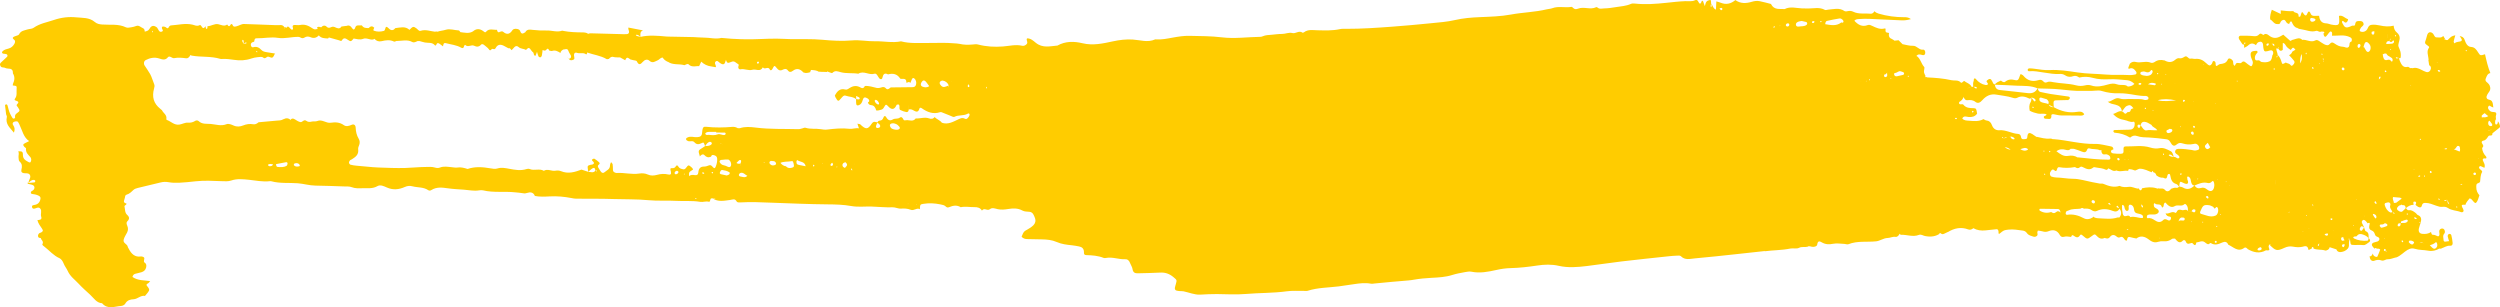 <svg xmlns="http://www.w3.org/2000/svg" id="Layer_2" viewBox="0 0 1312.75 161.35"><defs><style>.cls-1{fill:#fc0;}</style></defs><g id="Warstwa_3"><path class="cls-1" d="m1268.33,107.66c.12-.27.27-.53.34-.81.21-.87-.33-1.02-.88-1-.49.02-.66.37-.5.93.08.27.07.58.1.88l.04-.11c-1.61-.04-2.94.73-4.17,1.8-.09-1.19-.61-1.8-1.72-1.62-.21-.11-.42-.24-.65-.3-.07-.02-.18.19-.27.29-.78.03-1.28.59-1.74,1.18-.16.21-.29.62-.22.86.26.95,2.1,1.83,2.77,1.3.68-.55,1.28-1.23,1.92-1.85.42.62.83,1.33,1.63,1.2,1.54-.25,2.6.81,3.76,1.63,0,0-.09-.04-.09-.04.3.31.56.76.92.9,1.89.74,2.08,2.2,1.48,4.07-.25-.1-.49-.2-.74-.3.12.76.5.31.81.2-.31,1-.69,1.99-.94,3.03-.41,1.66.26,2.74,1.74,2.89,1.66.18,3.27.03,4.72-1.04l-.11.1c.15.61.34,1.46.89,1.44.9-.04,1.6.28,2.38.68.81.42,1.35-.27,1.14-1.5-.14-.84-.23-1.63.44-2.13.62-.46,1.45-.5,1.98.07.51.55.63,1.71.2,2.17-1.07,1.15-.47,2.38-.43,3.58.02.56.43.78.89.73.7-.07,1.4-.19,2.11-.28,0,0-.09.1-.08.1-.27-.88-.61-1.74-.76-2.64-.06-.34.22-.97.5-1.13.54-.32,1.24-.03,1.4.55.35,1.33.55,2.71.69,4.09.08.89-.42,1.55-1.23,1.46-1.75-.19-3.17.93-4.74,1.41l.1.14c-.35,0-.69,0-1.04-.01l.06-.13c-1.89,1.13-3.86,1.6-6.02,1.18-2.33-.45-4.73-.25-7.04-1-1.24-.41-2.49-.16-3.64.56l.06-.1c-2.15,1.23-3.84,3.33-6.22,4.14l.1-.09c-1.52.3-2.95,1.06-4.55,1.01-1.09-.03-2.04,1.09-3.26.6-1.24-.5-2.5-.31-3.74.17-.55.21-1.1.14-1.61-.26-.65-.51-.7-1.33-.86-2.1l-.02.02c1.03.16,1.38-.69,1.75-1.51,0,0-.07,0-.04,0,.19,1.03.77,1.6,1.65,1.8.25.05.7.03.77-.12.55-1.2,1.03-2.44,1.49-3.68.02-.05-.38-.4-.62-.45-.4-.08-.81-.04-1.22-.05l.02.06c-.35-.5-.7-.66-1.03.01,0,0,.02-.03.02-.03-.23-.19-.47-.36-.67-.57-1.23-1.25-1.19-2.17.14-2.69.66-.26,1.38-.3,2.03-.58.35-.15.75-.54.86-.92.21-.71-.25-1.19-.8-1.4-.69-.26-1.3-.54-1.53-1.43-.26-.96-.82-1.67-1.67-1.99-1.69-.63-1.41-1.83-1.07-3.39.2-.89-.67-.65-1.18-.3l.1-.05c-.26-.34-.49-.72-.79-1.02-.5-.5-1.08-1.13-1.76-.62-.93.71-.36,1.56.04,2.34.27.52.51,1.06.76,1.6-.66-.32-1.25-1.5-2.02-.24-.3.49-.59,1.12-.08,1.63.57.56.94.04,1.27-.47.23-.36.48-.71.74-1.05.3.69.45,1.81.89,1.97,1.78.66,1.42,2.23,1.51,3.65-.7-.8-1.52-1.35-2.47-1.72-1.36-.52-2.66-.93-3.79.62-.19.26-.79.13-1.19.22-.24.06-.46.2-.7.31.14.24.23.61.43.71,2.2,1.1,4.55,1.33,6.91,1.2.62-.03.74-.82.71-1.48.69.67,1.35,1.46.28,2.26-.91.69-2.04,1.63-2.98,1.51-2-.26-3.98.1-5.96-.14-.5-.06-.71-.44-.79-.94-.12-.78-.22-1.56-.33-2.33-.32.07-.64.13-.96.2.1.06.22.2.29.17.24-.1.46-.26.71-.41-.17.72-.49,1.45-.51,2.19-.03,1.08.17,2.18-.59,3.07-1.01,1.16-2.32,1.69-3.68,1.84-.94.1-1.94-.19-2.33-1.47l.19-1.58-.19.2s.26-.15.27-.16c-.08.53-.16,1.07-.24,1.61-1.21-.39-2.42-.78-3.63-1.18,0,0,.12-.12.12-.12-.25,1-.79,1.63-1.73,1.76l.06.15c-.35,0-.71,0-1.06,0,0,0,.09-.15.09-.15-1.96-.45-4.03-.09-5.94-.92l.07.15c0-.43-.07-.94-.49-.94-.42,0-.49.51-.48.94l.08-.15c-.65.15-1.74,1.1-1.82.57-.39-2.58-2.22-1.68-3.17-1.48-1.71.37-3.28.24-4.94-.07-1.5-.28-2.92-.09-4.45.61-4.09,1.88-4.64,1.61-8.1-1.86.23.08.54.3.69.2.31-.2.2-.32-.22-.16-.12.04-.25.04-.38.04-.12.43-.36.9-.3,1.32.11.8,1.05,1.85-.63,1.83-.28,0-.61-.15-.83-.03-3.35,1.85-6.53,1.11-9.65-.72l.11.02c-.53-.53-1.12-1.13-1.84-.6-3.28,2.44-5.67-.51-8.36-1.67-.7-1.63-1.79-1.76-3.16-1.16-1.97.87-3.94,1.69-6.04.27-.25-.17-.97.73-1.4.64-.64-.13-1.22-.66-1.79-1.08-1.5-1.1-2.93.09-4.39.15-.39,2.3-1.16,1.28-2.04.36-.2-.21-.81-.04-1.18.11-1.1.44-1.92.22-2.39-1.08-.18-.5-.57-.65-1.02-.58-.13.02-.29.07-.38.17-1.84,1.98-2.99.36-4.2-1,.25.04.5.08.75.12-.23-.04-.46-.08-.71-.13-.56.04-1.23-.12-1.63.18-1.35,1-2.75,1.39-4.36,1.22-.96-.1-1.98,0-2.9.3-1.93.65-3.36-.02-5-1.29-1.92-1.48-4.24-2.24-6.49-.39l.07-.06c-.96-.21-1.94-.36-2.89-.64-1.15-.35-1.8-.25-2.02,1.37-.1.75-.95.26-1.27-.23-.62-.95-1.21-1.77-2.41-1.16-.72.37-1.33.03-1.93-.48-1.19-1.01-2.38-.95-3.36.33-.81,1.07-1.71.87-2.68.52-.32-.4-.64-.81-.96-1.21,0,0-.08-.15-.08-.15l.16.03c.32.41.65.81.97,1.22-1.57.78-2.88.58-4.2-.84-1.18-1.26-1.3-1.12-2.83.02-2.28,1.69-2.3,1.71-4.66-.32-.49-.42-1.01-.85-1.41-.22-1.19,1.92-2.3.97-3.57.14-.64-.42-1,.21-1.13.91v-.12c-1.25-.07-2.48-.5-3.75-.08-.87.28-1.67,0-2.18-.94-1.43-2.63-3.57-2.94-5.87-2.01-1.15.47-2.13.45-3.24.09-.78-.25-1.61-.27-2.4-.4-.13.37-.3.65-.31.93-.02.6.38,1.29-.12,1.77-.55.53-1.28.72-1.98.47-1.18-.43-2.48-.6-3.34-1.84-.54-.78-1.29-1.21-2.17-1.32-2.5-.32-4.99-.82-7.53-.51-2.39.29-2.4.23-4.72,2.16-.08.06-.27-.05-.4-.08l-.1-.03c.14-1.49-.22-2.33-1.07-2.26-1.93.16-3.86.39-5.78.61-2.25.25-4.42-.05-6.46-1.19l.27.14s-.14-.12-.15-.13c-.82.69-1.68,1.06-2.73.67-3.78-1.42-7.34-.67-10.75,1.43l.12-.12c-.65.31-1.31.6-1.95.94-.72.38-1.36.36-1.93-.31-.26.01-.53.03-.79.04.31.57.55-.03.84-.07-2.55,1.91-5.29,2.15-8.28,1.55-1.04-.21-2-1.04-3.21-.56-3.12,1.22-6.27-.23-9.41-.07-.2.01-.42-.38-.63-.59l-.17.04s.23-.13.24-.14c-.52.97-1.17,1.94-2.29,1.77-1.45-.22-2.78.56-4.09.59-2.21.04-3.96,1.53-6.06,1.75-4.84.51-9.8-.36-14.55,1.52-.6.24-1.38-.13-2.07-.16-1.96-.07-3.97-.46-5.87-.08-2.18.44-4.12.41-6.1-.77-1.01-.61-2.06-.93-2.33,1.14-.13,1.01-1.25,1.19-2.09,1.27-1.08.1-2.18-.86-3.26.06l.03-.19s.11.07.1.07c-1.41.38-2.83-.21-4.34.56-1.3.67-3.07.07-4.58.38-4.45.91-8.97.82-13.44,1.42l.11-.33s-.16.23-.16.23c-4.78.52-9.55,1.06-14.33,1.56-7.46.79-14.91,1.64-22.37,2.29-2.44.21-5.06,1.08-7.29-1.17-.42-.43-1.36-.3-2.06-.27-1.41.05-2.83.16-4.23.31-8.3.89-16.6,1.75-24.89,2.73-6.04.72-12.06,1.67-18.1,2.4-4.93.6-9.9,1.03-14.79-.09-3.82-.88-7.6-.73-11.37-.16-4.63.7-9.26,1.23-13.93,1.35-2.54.06-5.05.42-7.56.99-4.29.96-8.61,1.81-13.03.9-1.08-.22-2.26,0-3.37.21-2.23.42-4.47.8-6.64,1.49-3.57,1.14-7.26,1.33-10.89,1.51-3.11.16-6.19.44-9.25.97-.97.17-1.92.33-2.91.4-5.9.43-11.79,1.05-17.68,1.6-.69.06-1.41.22-2.08.1-2.97-.56-5.9-.19-8.85.26-2.66.41-5.32.82-7.99,1.16-5.45.68-10.97.61-16.31,2.31-.65.21-1.4.05-2.1.06-2.95.05-5.93-.19-8.85.21-7.17.99-14.38.79-21.56,1.41-5.03.43-10.11.11-15.17.05-2.96-.03-5.9.15-8.84.3-2.86.14-5.78-1.13-8.68-1.74-.68-.14-1.39-.06-2.09-.13-.56-.05-1.13-.12-1.67-.28-.62-.19-.9-.75-.79-1.45.1-.62.3-1.22.47-1.82.67-2.34.6-2.22-1.16-3.72-2.13-1.82-4.41-2.6-7.08-2.43-3.8.24-7.62.23-11.43.36-1.52.05-2.75-.14-3.06-2.3-.15-1.05-.87-1.99-1.25-3.02-.48-1.32-1.27-2.12-2.56-2.06-3.38.16-6.67-1.33-10.07-.68-.41.08-.88.14-1.26-.01-2.97-1.2-6.06-1.38-9.16-1.48-.94-.03-1.22-.44-1.19-1.41.05-1.98-1.01-2.85-2.58-3.14-1.25-.23-2.51-.49-3.77-.61-2.68-.26-5.4-.6-7.88-1.69-2.58-1.13-5.18-1.36-7.86-1.41-2.54-.05-5.09-.13-7.63-.15-1.15-.01-2.2-.28-3.02-1.24,1.12-2.77,1.13-2.73,2.95-3.73,1.13-.62,2.26-1.35,3.21-2.26,1.03-.99,1.41-2.4.83-3.9-.56-1.45-1.06-3-2.8-3.19-1.26-.14-2.65-.05-3.73-.65-2.44-1.35-4.92-1.23-7.45-.83-1.83.29-3.68.49-5.47.1-1.41-.31-3-.98-4.11-.06-1.4,1.16-2.81-.75-4,.51-.1.11-.2.22-.3.33,0,0,.14.1.14.1-.96-1.72-2.51-1.99-4.08-1.96-2.38.04-4.77-.48-7.15.04-2.02-1.25-4.05-.9-6.08-.02-.56.24-1.19.23-1.61-.21-.9-.93-2-1.05-3.12-1.28-2.94-.59-5.88-.74-8.84-.25-.54.09-1.32.2-1.51.6-.31.63-.21,1.51-.28,2.28l.06-.06c-1.67-1.02-3.14,1.02-4.94.27-1.53-.63-3.34-.73-4.99-.6-1.59.13-2.94-.75-4.55-.69-3.65.14-7.32-.28-10.98-.39-3.53-.1-7.13.36-10.57-.26-4.22-.77-8.44-.86-12.64-.89-9.69-.08-19.38-.52-29.06-.87-5.49-.2-10.98-.5-16.48-.16-.68.04-1.76.05-1.99-.38-1.02-1.91-2.21-1.05-3.63-.88-3.03.38-6.18,1.14-9.07-.85.27.08.54.21.82.24.24.03.5-.05.74-.08-.22-.04-.44-.09-.66-.12-.28-.03-.56-.03-.85-.04-.59-.04-1.17-.11-1.29.79-.06.49-.27,1.11-.69.99-1.56-.46-3.12.3-4.61.04-4.21-.73-8.44-.27-12.66-.52-4.79-.28-9.62.12-14.39-.34-6.2-.61-12.41-.41-18.61-.62-6.49-.23-12.99-.11-19.48-.18-.84,0-1.68-.18-2.51-.34-3.76-.73-7.56-1.06-11.36-.86-2.66.14-5.29.28-7.93-.25l.11-.06c-.82-2.03-2.58-1.98-3.9-1.54-.84.28-1.45.35-2.26.19-1.39-.26-2.8-.32-4.21-.48-5.6-.62-11.27.3-16.84-1.04-.67-.16-1.42-.09-2.11.02-2.66.44-5.32-.19-7.93-.37-2.77-.19-5.6-.32-8.39-.72-2.82-.4-5.92-.86-8.69.92-.51.33-1.12.4-1.63.06-2.54-1.72-5.48-1.3-8.2-2.01-1.45-.38-2.7-.29-4.1.33-3.07,1.36-6.18,1.73-9.43.27-1.51-.68-3.42-1.61-4.93-.73-2.58,1.51-5.17,1.02-7.83,1.11-1.98.06-3.86.17-5.79-.57-1.16-.45-2.51-.31-3.78-.36-5.07-.17-10.14-.37-15.22-.44-3.13-.04-6.15-.99-9.24-1.23-4.62-.35-9.28.19-13.85-1.04-.27-.07-.57-.08-.84-.05-3.7.45-7.32-.38-10.98-.74-3.09-.3-6.18-.67-9.24.38-1.64.56-3.36.41-5.06.35-4.52-.16-9.03-.45-13.55.06-2.94.33-5.89.63-8.85.78-1.82.09-3.68.02-5.48-.3-1.44-.26-2.77-.21-4.18.14-3.99,1.01-8,1.89-11.99,2.89-.81.2-1.71.49-2.32,1.08-1.09,1.04-2.11,2.06-3.55,2.44-.59.16-.77.72-.85,1.45-.14,1.23-1.52,2.73.78,3.18.16.94-1.18.82-1,1.64.33,1.48.13,3.21,1.36,4.32,1.26,1.13,1.4,2.16.08,3.43-.59.56-.36,1.48-.03,2.22.55,1.23.55,2.44-.07,3.65-.63,1.23-1.47,2.41-1.79,3.75-.47,1.94,1.91,2.15,2.17,3.79.05.29.27.55.41.83,1.42,2.86,3.35,4.7,6.49,4.18.27-.04.56.05.84.12.83.21,1.18.67.8,1.68-.13.37-.09,1.17.1,1.27,1.08.62,1.26,1.55.98,2.73-.33,1.39-1.25,2.1-2.38,2.46-1.08.35-2.21.54-3.3.84-.72.2-1.28.65-1.5,1.67,2.87,2,6.17,1.7,9.33,2.17l-.1.05c-.27.33-.48.77-.81.98-1.27.79-1.35.82-.47,1.91.51.64,1.06,1.42.74,2.07-.51,1.05-1.39,1.87-2.11,2.78-2.23-.48-3.85,1.66-6.01,1.75-1.62.07-3.32.44-4.39,2.36-.37.66-1.44,1.12-2.21,1.17-3.38.22-6.98,2-9.94-1.45-2.85-.11-4.32-2.68-6.23-4.44-2.07-1.91-4.19-3.76-6.11-5.84-1.96-2.13-4.37-3.72-5.7-6.7-.58-1.31-1.59-2.46-2.15-3.94-.41-1.08-1.24-2.33-2.15-2.72-3.1-1.33-5.3-4.04-7.93-6.06-.48-.37-1.27-.86-1.03-1.31.84-1.59-.78-2.15-.88-3.29,0,0,.1.09.11.1-.52-.14-1.25,0-1.47-.66-.26-.8.07-1.54.74-2,.23-.16.57-.12.81-.27,1.08-.7,1.14-1,.39-2.14-.88-1.33-1.9-2.55-2.35-4.36,1.22-.12,2.56-.16,2-1.79-.49-1.43.46-3-.4-4.16-1.05-1.41-2.37,0-3.57-.05-.49-.02-.77-.4-.85-.9-.08-.53.2-.89.67-.95,1.61-.23,3.03-.7,3.63-2.71.35-1.18.18-1.77-.79-2.26-1.18-.6-2.42-.81-3.69-.96-.18-.02-.45-.4-.46-.62-.02-.25.17-.57.35-.76.2-.2.52-.25.75-.43,1.1-.82,1.09-2.27-.07-2.81-.76-.35-1.63-.4-2.43-.66-.34-.11-.38-.45-.18-.67.02-.02.18.13.28.2,1.07-.08,2.14-.14,3.2-.27.18-.02.47-.38.46-.58,0-.54-.42-.72-.83-.74-1.19-.05-1.99.83-2.83,1.61.04-.14.08-.29.11-.44.27-1.31,1.49-2.62.63-3.91-.67-1.01-2.05-.63-3.13-.8-.95-.15-1.54-.68-1.23-1.89.42-1.61.4-3.05-.94-4.19-.6-.51-.46-1.41-.58-2.17-.16-1.05.48-2.17-.2-3.17h-.02c1.12-.09,2.57-.32,2.5,1.49-.11,2.75,1.66,3.34,3.24,4.25.2.12.67.06.77-.1.22-.35.39-.83.38-1.25s-.13-.99-.39-1.3c-1.12-1.34-2.63-2.38-2.34-4.65.03-.23-.64-.54-.92-.87-.8-.97-.7-1.36.44-1.93.76-.38,1.53-.76,2.29-1.14l.09.21s-.2-.08-.2-.08c-3.02-1.91-3.67-5.65-5.16-8.7-.77-1.57-.81-1.89-2.24-1.66-1.11.17-1.69,1.02-1.07,1.91.89,1.26.99,2.43.4,3.97-1.89-2.48-4.65-4.29-3.69-8.32.09-.37-.33-.87-.4-1.33-.23-1.56-.42-3.13-.57-4.71-.02-.16.36-.5.56-.52.22-.02.59.19.67.4.26.72.43,1.49.62,2.24.43,1.7,1.2,3.21,2.12,4.62.13.2.52.3.76.25.22-.05.59-.42.56-.55-.28-1.28.28-1.83,1.2-2.48,1.43-1.02,1.39-1.22.25-2.96-.32-.49-1.04-.91-.41-1.52,1.05-1.01.76-1.47-.37-1.83-.54-.17-1.3-.42-.69-1.21,1.18-1.54.66-3.35.81-5.03.14-1.6.04-1.61-2.09-1.83l.06.02c.05-.31.03-.67.15-.94.83-1.82,1.05-3.61-.05-5.39.09-3.44-2.57-2.09-3.99-2.87-.49-.27-1.1-.24-1.66-.34-.65-.11-.93-.62-1.11-1.26-.15-.54.1-.92.43-1.23,1.07-1.02,2.16-2,3.23-3.03.46-.44.24-1.27-.41-1.44-.54-.14-1.12-.1-1.67-.23-.22-.05-.55-.34-.57-.54-.02-.25.19-.61.38-.79.9-.83,2.04-1.06,3.13-1.36,1.32-.36,2.3-1.23,3-2.47.38-.67.61-1.58-.11-2.13-1.31-.98-.62-1.39.3-1.8.77-.35,1.93-.43,2.26-1.06,1.03-1.97,2.77-2,4.34-2.53,1.08-.36,2.37-.24,3.27-.87,3.31-2.34,7.11-2.9,10.72-4.14,3.83-1.31,7.75-1.77,11.72-1.37,3.3.33,6.82,0,9.65,2.39,1.26,1.07,2.52,1.25,3.93,1.37,4.18.34,8.45-.47,12.51,1.49.82.4,1.95.07,2.92-.06.83-.11,1.66-.37,2.46-.66,1.44-.53,2.39.7,3.54,1.16.79.32.94,1.1.92,1.94,0,0-.11-.12-.1-.11.95-.22,1.98-.38,2.54-1.4,1.18-2.16,2.59-1.94,4.17-.65,0,0-.1-.09-.11-.09.23.39.5.76.7,1.17.37.74.83,1.28,1.67.99,1.26-.44.34-1.13.18-1.77-.13-.53.13-.99.6-.96.53.03,1.17.14,1.56.5.76.71,1.12.52,1.56-.36.17-.35.66-.69,1.01-.71,3.77-.23,7.51-1.29,11.31-.4,1.2.28,2.37,1.01,3.69.28.58-.32.93.42,1.28.95.86,1.29,1.38.07,1.99-.42l-.02-.09c.03.57-.11,1.47.46,1.48.57,0,.4-.93.51-1.48l-.03.09c1.93-.02,3.69-1.45,5.62-1.05,1.59.33,3.11,1.35,4.73.16.57.92,1.11,1.36,1.79.06.24-.46.82-.37,1,.13.47,1.25,1.26.95,2.11.75,1.36-.32,2.53-1.27,4.03-1.2,5.31.25,10.62.3,15.93.58,1.13.06,2.23-.01,3.34-.02.74,0,1.34.39,1.8,1.06.02.26.03.52.05.79.41-.31-.03-.55-.06-.85.41.12.83.26,1.26.39l.04.18s-.15-.05-.15-.05c.23-.39.52-.96.92-.71.59.37,1.03,1.03,1.58,1.49.18.15.57.16.76.03.14-.1.21-.57.12-.79-.38-.95-.18-1.55.77-1.6.96-.05,1.9.21,2.91.02,2.49-.47,4.21.13,6.94,1.99.82.56,1.62.2,2.44.05l-.11.34s.15-.23.15-.24c-.39-.45-.75-.97.11-1.16.48-.11,1.01.1,1.51.17l-.13.33s.13-.19.14-.2c.92-1.01,2.01-1.34,2.98-.36,1.26,1.28,2.31-.1,3.4-.02,1.17.08,2.25,1.28,3.56.7.36-.16.61-.6.91-.92l-.06.12c.87-.12,1.74-.23,2.6-.35.34.35.69.71,1.03,1.06,0,0-.09.1-.09.1-.34-.35-.69-.7-1.03-1.06,1.42-.73,2.31.03,3.15,1.28.57.85,1.18.62,1.48-.38.25-.85.72-1.26,1.53-1.23.69.03,1.38,0,2.07,0,0,0-.06.02-.06.02.91,1.48,2.31,1.34,3.66,1.38l.17-.03s-.28.02-.29.03c.9-.95,1.85-1.31,2.88-.21l.11-.09c-.25.55-.79,1.46-.27,1.66,1.72.66,3.56.6,5.33.1.28-.08.56-.67.64-1.08.21-1.14.78-1.29,1.43-.6,1.31,1.38,2.56,1.99,3.93.16l-.09.09c2.53-.24,5.13-1.22,7.45.88l.11.04s-.18.07-.18.08c1.87-1.96,2.14-2.06,3.82-.83.69.5,1.24,1.53,2.12,1.24,2.66-.88,5.18.24,7.76.5l-.03-.11c.35,0,.7,0,1.05,0l-.03.11c1.44-.55,2.97-.58,4.45-1.05,2.22-.7,4.53.25,6.82.34.31.01.6.61.9.93l-.31-.2s.19.15.2.16c2.31.26,4.63.96,6.84-.48l-.11.05c1.75-1.5,3.52-1.45,5.31-.12.44.33,1,.98,1.46.42,1.71-2.05,3.82-.93,5.77-1.09l-.03-.1q.44,2.16,1.83,1.02l-.09.15c.53-.23,1.08-.43,1.58,0,1.93,1.67,3.47,1.28,4.89-.92.66-1.02,3.52-.84,3.96.4.8,2.27,1.77,1.28,2.86.66l.18-.2s-.26.16-.26.17c.99-1.62,2.53-1.29,3.86-1.13,2.51.3,5.01.39,7.53.33,2.63-.06,5.25,1.03,7.89.1.24-.08.55.08.82.14,3.2.61,6.43.72,9.66.75,1.14.01,2.26.03,3.26.75l-.3-.18s.18.18.19.19c.42-.1.84-.3,1.25-.29,5.23.12,10.45.28,15.68.42,1.13.03,2.26.11,3.38.02,1.28-.11,1.53-.99.89-2.61-.09-.22-.01-.52-.01-.85,2.56.5,5.12,1,7.68,1.49-1.75.66-1.34,2.16-1.36,3.42-.33-.29-.64-.64-1.01-.84-.35-.19-.79-.33-1.16-.27-.55.1-.02.63.96.82.4.08.8.18,1.21.28,4.48-1.03,8.98-.61,13.48-.2.84.08,1.69.06,2.54.08,3.93.08,7.87.13,11.8.23,1.83.05,3.67.29,5.5.27,3.08-.03,6.14.96,9.22.16,7.04.73,14.08.92,21.15.57,2.67-.13,5.35-.18,8.03-.17,2.4.01,4.8.19,7.19.24,5.51.1,11.05-.18,16.52.33,5.23.49,10.42.8,15.65.35,4.11-.36,8.18.54,12.27.45,4.5-.1,8.99.95,13.49.03,4.74,1.27,9.58.79,14.37.86,4.49.06,8.99-.26,13.48.18.98.1,1.98.07,2.94.3,2.24.54,4.49.52,6.75.33.97-.08,1.91-.27,2.93,0,4.29,1.14,8.63,1.36,13.05,1.03,3.35-.25,6.7-1.18,10.11-.37.73.17,1.65-.12,2.34-.86.93-.99-.41-2.1.2-3.02,1.88-.1,3.28,1.23,4.58,2.29,3.63,2.97,7.52,1.8,11.39,1.48,4.25-2.38,8.8-2.27,13.2-1.21,5.46,1.31,10.71.12,15.92-1,3.51-.76,6.93-1.17,10.46-.95,3.9.24,7.81,1.7,11.7-.07.12-.06.28-.03.42-.02,2.99.24,5.9-.4,8.84-.93,2.9-.52,5.82-1,8.79-.93,5.64.15,11.26.09,16.91.78,6.74.83,13.55-.16,20.33-.26.42,0,.85-.12,1.24-.29,1.48-.65,3.05-.66,4.6-.79,1.83-.16,3.66-.45,5.49-.43,1.84.02,3.59-.96,5.47-.47,1.76.46,3.48-1.55,5.32-.2.16.12.57-.06.78-.22,2.18-1.62,4.65-1.09,7-1.04,3.96.08,7.91.27,11.84-.6,1.09-.24,2.25-.16,3.38-.16,8.05.02,16.09-.54,24.12-1.13,6.77-.5,13.54-1.12,20.3-1.8,4.21-.42,8.47-.72,12.6-1.67,4.33-1,8.64-1.35,13.02-1.53,5.5-.24,11.06-.37,16.47-1.38,6.24-1.15,12.58-1.23,18.76-2.73.97-.23,1.99-.25,2.91-.59,3.3-1.24,6.72-.07,10.05-.71.21-.04.53.22.72.44.82.93,1.75.91,2.74.51,3.1-1.25,6.42.77,9.52-.78.2-.1.58.08.79.26,1.03.89,2.15.42,3.26.4,2.12-.04,4.19-.34,6.3-.69,2.65-.44,5.32-.54,7.86-1.68.62-.28,1.4-.26,2.09-.18,5.5.59,10.97.19,16.44-.39,3.37-.36,6.74-.76,10.12-.88,1.69-.06,3.37.32,5.01-.47.53-.26,1.22-.21,1.54.38.67,1.24,1.21,2.35,2,.1.11-.3.57-.25.71.09.36.86.65,1.76.96,2.64l.17-.06s-.24.12-.25.14c.4-1.26.39-2.75,1.99-3.23,1.23-.36,1.31-.41,1.35,1.66-.09.43-.2.86-.27,1.3-.02.12.05.34.13.37.28.11.48-.09.43-.47-.06-.43-.22-.83-.34-1.26.89.86.98,2.59,2.57,3.27.09-1.69.17-3.08.24-4.47l-.05.12c.79.24,1.6.41,2.37.73,2.81,1.15,5.35.54,7.7-1.44h-.09c2.75,2.01,5.74,1.82,8.68.93,1.39-.42,2.74-.59,4.1-.32,2.05.39,4.06.99,6.09,1.5h-.12c1.68,3.34,4.6,2.41,7.18,2.65,3-1.54,6.08-.47,9.13-.36,1.13.04,2.25.06,3.38.05,2.89,0,5.82-.84,8.62.74.43.24,1.09-.08,1.65-.12,2.9-.19,5.84-1.21,8.64.73.5.35,1.38.1,2.07-.01.87-.15,1.71-.03,2.49.35,2.97,1.47,6.14.71,9.21,1.06.9.1,1.56-.61,2.07-1.43l-.11.09c.62.69,1.35,1.04,2.2,1.29,4.39,1.29,8.85,1.88,13.39,1.88,1.05,0,2.14-.05,3.57.99-2.02.58-3.5.73-5.02.65-3.51-.18-7.03-.35-10.54-.48-3.94-.14-7.88-.54-11.83-.19-.86.08-1.69.13-2.33.9,0,0-.11-.14-.1-.14,2.01,2.24,4.23,3.54,7.15,2.39.81-.32,1.59.08,2.39.46,2.03.97,4.06,1.96,6.4,1.35.86-.22.47.66.52,1.22.12,1.28,1.31.76,1.95,1.23l-.11.03c-.26,1.38.02,2.4,1.32,2.92.63.25,1.18.74,1.77,1.11,0,0-.1-.14-.1-.13.72-.07,1.44-.15,2.16-.23,0,0-.09.04-.09.04.73.72,1.46,1.45,2.19,2.17,0,0-.1-.12-.1-.12,1.8.31,3.62.92,5.41.83,2.11-.1,3.27,2.39,5.41,2.05.72-.11,1.14.87,1.07,1.74-.08,1.04-.82,1.28-1.53,1.07-1.13-.34-2.19-.66-3.11.47.07.25.13.51.2.76-.06-.26-.12-.52-.17-.79,2.08,1.27,2.43,4.1,4.06,5.83.35.38-.19,1.72-.13,2.6.04.59.39,1.16.6,1.74l.13-.06c0,.4,0,.79,0,1.19l-.12-.14c.35,0,.7,0,1.05,0l-.05.14c4.32.19,8.62.53,12.87,1.48.41.09.83.11,1.25.13,1.24.06,2.45-.13,3.53,1.01.62.66,1.19-.48,1.8-.76l-.1-.1c1.36,1.13,3.23,1.43,4.14,3.28-.76-.04-1.45.12-1.94.85l-.3-.21s.19.2.2.21c.6-.44,1.17-.95,1.97-.85.32-.06.62-.13.92-.2.42.33.83.71,1.28.98.13.08.4-.14.61-.22-.15-.2-.27-.54-.44-.58-.5-.1-1.02-.07-1.54-.09-.03-1.11-.24-2.26.37-3.28,0,0-.12.12-.12.12-.02-1.01.42-1.76,1.17-.88,1.41,1.67,3.02,2.74,5.02,3.09.37.06.9.05,1.12-.19.35-.38.04-.84-.27-1.18-.34-.38-.4-.7.05-1.09,1.21-1.04,1.96-.97,2.66.56.34.73.51,1.46,1.33,1.6.24,1.78.97,2.79,2.73,2.96,4.9.46,9.8,1.11,14.7,1.63,2.09.22,3.93-.32,5.09-2.58.26.88.51,1.77,1.52,1.97,1.77.34,3.53.79,5.31,1.07,3.01.48,6.03.84,9.05,1.29.5.07,1.23.17.95,1.07-.12.38-.6.61-.92.91l-.04-.11c-1.68.04-3.36.12-5.04.12-2.61,0-2.65.02-2.4,3.3.01.15.08.3.13.45-1.01-.54-2.02-1.07-3.04-1.61.67-1.37-.07-2.13-.95-2.83h.16s-.05.14-.05.14c-.95-.28-1.9-.59-2.86-.84-.45-.11-.89.14-.93.64-.04.41.09,1.03.35,1.26,1.28,1.11,2.97.81,4.39,1.49q.71,1.79,2.86,1.66c3.88,2.16,7.93,3.15,12.24,2.43,1.39-.23,2.76-.29,3.72,1.21-.66.95-1.56.73-2.36.74-3.1.01-6.21-.1-9.31-.05-1.44.02-2.79-.35-4.18-.62-.53-.1-1.44-.12-1.4.58.14,2.6-1.45,1.72-2.57,1.77-.56.02-1.3,0-1.39-.75-.14-1.06,1.21-.49,1.43-1.56-1.45-.69-3.01-.09-4.49-.4-1.54-.33-3.03-.77-4.43-1.56h.07c-.27-1.51-.4-3,.44-4.37.49-.79.47-1.71.38-2.62.5.7.98,1.43,1.52,2.08.09.11.58.01.67-.15.11-.2.09-.66-.04-.82-.26-.31-.62-.54-.97-.7-.37-.17-.77-.21-1.17-.33-.22.41-.52.81-.99.58-2.1-1.03-4.18-1.62-6.41-.42-.78.42-1.65.23-2.48-.04-2.7-.89-5.51-1.06-8.26-1.59-3.19-.61-5.56.61-7.59,2.9-1.21,1.37-2.34,1.86-3.68.83-1.29-1-2.68-.99-4.05-.84-1.34.15-1.66-.9-2.22-1.77l.3.15s-.19-.16-.19-.17c-.31,1.33-1.15,2.08-2.18,2.68-.16.09-.27.59-.19.8.08.22.4.44.63.48.53.08,1.33-.21,1.57.1,1.48,1.88,3.38,1.89,5.36,1.92,1.44.02,1.53.28,1.93,2.88-1.17,1.62-2.75,1.89-4.48,1.75-1.16-.1-2.46-.85-3.32.77.93,1.11,2.19,1.09,3.38,1.18,2.62.18,5.27.58,7.77-.83.51.25,1.02.67,1.54.71,1.44.11,2.36.97,2.87,2.38.75,2.07,2.21,2.89,4.01,2.75,3.43-.27,6.47,1.76,9.82,1.94.72.04,1.33.61,1.45,1.48.24,1.73,1.37,1.23,2.29,1.22,1.25-.01.96-1.13,1.17-2.01.36-1.54,1.34-1.29,2.31-.69l-.11-.13c.85.59,1.7,1.18,2.55,1.76l.09.16s-.08-.28-.09-.29c2.37.49,4.72,1.23,7.2.93.5-.06,1.04.27,1.56.42,0,0-.11-.14-.1-.14,7.4.54,14.63,2.72,22.12,2.54,2.77-.07,5.56.82,8.34,1.31.79.14,1.22.71,1.21,1.65v-.1c-.52.21-1.26.31-1.28,1.04-.02.71.67,1.01,1.22,1.07,1.26.14,2.53.24,3.79.2,1.46-.04,1.7-.37,1.57-2.36-.07-1.07.28-1.51,1.12-1.5,4.31.09,8.62-.77,12.95.58,1.48.46,3.22.69,4.98.32,1.92-.4,3.87.66,5.67,1.56,1.12.56,1.32,1.98,1.71,3.17-.78-.54-1.34-1.67-2.48-1.26-.62.23.48.98,1.64,1.07.27.02.54.08.82.14.81-.31,1.31.48,1.96.67.24.07.62.03.78-.14.38-.4.19-.85-.13-1.21-.1-.11-.22-.19-.33-.3-.6-.6-1.74-.85-1.58-1.98.21-1.43,1.54-1.37,2.38-1.36,2.08,0,4.17.29,6.24.58.83.12,1.63.5,2.48.22.64-.21,1.56-.13,1.54-1.23-.01-1.04-.68-1.78-1.46-2.14-.47-.22-1.12-.08-1.66.04-1.91.42-3.77.27-5.64-.33-1.1-.35-2.02-.35-3.11.59-1.34,1.16-2.31.65-3.34-1.35-.5-.97-1.25-1.31-2.05-1.41-2.93-.38-5.86-.74-8.8-.91-2.21-.13-4.42,0-6.58-.79-1.24-.45-2.52-.22-3.56.83l.09-.11c-.14,0-.31.05-.42-.01q-3.42-2.1-7.72-2.44c-.14-.01-.31-.02-.4-.11-.19-.2-.46-.45-.45-.68,0-.22.3-.6.49-.61,1.95-.08,3.89-.1,5.84-.15.98-.02,1.97.02,2.93-.14,1.31-.22,2.03-1.45,1.98-3.12-.01-.49-.21-1.09-.65-.97-1.76.48-3.24-.7-4.88-.93-2.25-.32-4.29-1.32-5.89-3.23l-.1.11c1.63-.26,2.96-1.82,4.75-1.42.33.2.76.32.99.63.77,1.04,1.35.63,1.93-.21l-.12.09c.69-.22,1.59.14,1.86-1.13.17-.81,1.01-.8,1.62-1.01l.12.08s-.2.04-.2.05c-1.47-1.86-2-2-3.45-1.37-1.29.56-1.76,1.99-2.73,2.91-.19-2.23-1.64-3.05-3.3-3.5-1.45-.39-2.98-.45-4.15-1.7l-.08.11c2.27.16,3.9-2.57,6.37-1.69,2.06.74,4.21.1,6.31.27,2.24.19,4.52-.27,6.74.49.49.17,1.11-.03,1.65-.17.2-.05.43-.43.46-.68.02-.26-.13-.66-.32-.79-.35-.24-.78-.48-1.17-.46-3.39.15-6.66-.84-10-1.17-1.26-.12-2.53-.28-3.79-.22-3.14.16-6.21-.28-9.22-1.19-1.13-.34-2.13-.32-3.28-.2-2.36.25-4.76.04-7.14.12-3.89.13-7.74-.37-11.61-.77-3.88-.41-7.79-.36-11.69-.51-3.49-1.56-7.23-1.27-10.84-1.43-3.92-.18-7.85-.42-11.78-.52.89-1.19,2.16-1.63,3.37-2.19l-.1-.04c.68.63,1.6,1.26,2.3.68,1.65-1.37,3.3-1.34,5.18-.88,1.49.37,1.83-.1,2.54-2.28.09-.26.22-.51.4-.91.48.29,1.07.47,1.42.89,2.15,2.6,4.74,3.27,7.71,2.39,1.01-.3,1.9-.41,2.71.53.51.58,1.16.92,1.91.54,1.1-.55,2.21-.28,3.32-.07,4,.77,8.11.63,12.08,1.68,1.52.4,3.06.41,4.61.03,1.11-.27,2.22-.33,3.34.05,2.96,1.01,5.93.27,8.73-.53,1.73-.5,3.15-.69,4.83-.07,1.04.38,2.23.3,3.35.33.88.02,1.67.2,2.34.88l-.23-.1s.09.04.1.06c1.24-.08,2.43-.31,3.53-1.42-1.19-1.15-2.38-1.8-3.85-1.93-3.08-.26-6.14-.65-9.25-.5-2.93.14-5.82.1-8.75-.73-2.26-.64-4.72-.74-7.1-.18l.1.1c-.97-.75-2.08-1.23-3.2-.83-1.58.56-2.97.52-4.42-.47-.69-.47-1.63-.74-2.44-.67-2.97.24-5.86-.35-8.78-.77-2.51-.36-5.01-.92-7.57-.66-.39.04-.86-.22-.79-.79.07-.54.56-.72.97-.72.84,0,1.69.09,2.52.2,2.66.35,5.31.85,8.01.7,4.95-.29,9.87.53,14.73,1.25,4.92.73,9.85.67,14.76,1.1,4.17.37,8.41.03,12.62.28.97.06,1.96-.16,2.93-.32.6-.1.8-.94.4-1.49-.94-1.27-1.91-2.3-3.6-1.54-.53.24-.58-.41-.38-.91.23-.58.46-1.16.69-1.75,0,0-.08.08-.07.07.9-.91,1.97-1.27,3.1-.96,2.66.73,5.39-.72,8.06.42.54.23,1.43-.04,1.97-.42,1.63-1.15,3.33-1.23,5.12-.78l.05.16s-.1-.25-.12-.26c1.87,1.13,3.74,1.36,5.57-.15.7-.58,1.41-1.1,2.33-.91,1.06.23,1.91-.31,2.8-.83,1.31-.77,1.89,1.34,3.03,1.05.88-.22,1.71.22,2.47.13,2.29-.27,4.11.59,5.77,2.22.32.31.66.61,1.01.87.82.6,1.39.43,2.07-.7.29-.48.19-1.38.98-1.27.64.09.91.7.9,1.4-.02,1.04.18,1.59,1.17.83.34-.26.71-.58,1.09-.63,1.67-.21,3.24-.34,4.17-2.44.44-.98,1.78-.44,2.5.55.61.84-.1,2.33,1.16,2.79.75-1.63.75-1.62,2.67-1.39.25.03.61-.02.76-.21.71-.87,1.39-.88,2.21-.17.78.68,1.62,1.27,2.47,1.83.73.48.94-.21,1.16-.79.24-.62.24-1.25,0-1.85-.41-1.01-.91-1.97-.98-3.13-.07-1.1.3-1.78,1.33-1.99.68-.14,1.38-.16,2.07-.15.1,0,.19.52.28.8v-.03c-.11.11-.22.22-.31.34-.69.83-1.32,1.73-1.11,2.95.29,1.72,1.7.5,2.44,1.08.35.27.7.65,1.09.71,1.39.2,2.83.3,4.14-.35,1.19-.58,1.23-2.02,1.52-3.22.03-.14.2-.23.25-.37.45-1.22-.07-2.28-1.1-2.2-.55.05-1.08.3-1.63.42-1.67.39-1.96.18-2.28-1.67-.11-.62-.08-1.27-.19-1.89-.23-1.24-1.1-1.67-2.28-1.18-.71.3-1.09.96-1.45,1.65h.06c-1.4-1.14-2.73-1.25-4.13.11-.6.59-1.44.87-2.16,1.3l.1.14c-.04-.63-.08-1.26-.12-1.89.22-.17.45-.33.64-.53.08-.08.15-.33.1-.39-.21-.28-.45-.22-.56.15-.08.28-.06.59-.08.89-.32-.11-.65-.22-.97-.33l.11.12c-.58-.87-1.2-1.72-1.74-2.62-.59-.98-.21-1.95.81-1.95,2.21,0,4.43-.02,6.62.22,1.19.13,2.16.06,3.04-.92.82-.92,1.51.05,2.24.32,0,0-.12.12-.12.12,1.04-1.08,2.04-.68,3,.12,2.02,1.67,4.1,1.65,6.25.34.46-.28.94-.53,1.3-.73,1.26,1.13,2.33,2.12,3.43,3.05.35.3.76.31.98-.26v.04c.42-.11.83-.23,1.24-.34,1.45-.4,2.91-1.21,4.29.22,2.33-.3,4.59,1.62,6.98.25.67-.38,1.36.03,1.98.43.85.55,1.68,1.15,2.56,1.62.91.48,2.08.84,2.78,0,.99-1.19,1.65-1.12,2.81-.29,1.28.91,2.75,1.61,4.34,1.62.95,0,1.86.95,2.83.18.78-.62.28-1.84.87-2.55.17-.21.49-.26.75-.39.22-.02.45-.04.67-.07-.24.02-.47.04-.72.07.36-.96.35-1.73-.67-2.24-3.14-1.59-6.42-.68-9.65-.81h.1c-.01-.75.35-1.68-.39-2.13-.57-.35-.97.35-1.34.78-.48.56-.85,1.24-1.38,1.71-.62.54-.96-.06-1.19-.65-.11-.28-.16-.59-.23-.89l-.12.06c.21-.12.56-.19.6-.36.14-.51-.34-.55-.6-.76l.14.1c-.35,0-.7,0-1.05,0l.05-.14c-1.01.78-1.93-.54-2.8-.26-2.69.85-5.14-.47-7.7-.81-.86-.11-1.66-.26-2.36-.85,0,0,.09.14.09.13-1.48-.37-2.17-1.57-2.78-3.01-.36-.84-.87-.31-1.17.27-.14.26-.22.55-.33.83,0,0,.11-.13.11-.13-.38-.17-.81-.27-1.14-.52-.66-.49-.78-1.79-1.83-1.69-.91.09-1.48.73-1.83,1.68-.27.71-.84.48-1.4.52-1.83.14-2.49-1.89-3.89-2.47l.08.15c-.21-1.86.31-3.5.87-5.19,1.72.81,3.16,1.49,4.68,2.2v-1.98s-.03.11-.03.11c2.24.22,4.48.58,6.74.36l-.09.05c.63,1.28,3.07.31,2.72,2.8,1.06.5,1.03-.43,1.28-1.14.5-1.45.62-1.51,1.42-.26.53.82,1.22,1.2,1.61.43.74-1.45,1.13-2.75,2.18-.26.31.73,1.13.9,1.84.91.83.02,1.66-.04,2.49-.07l-.03-.07c.23,2.6,1.4,4.03,3.83,4.07.83.02,1.64.45,2.47.61,4.24.8,4.65.35,4.13-4.53,1.86-.57,3.09,1.17,4.64,1.67.34.11.03.84-.22,1.23-.55.84-1.13.77-1.78.13-.29-.28-.65-.68-1-.16-.11.17,0,.62.12.86,1.2,2.42,1.84,2.77,4.05,1.89.66-.26,1.22-.67,1.98-.5.51.11.69-.4.76-.88.13-.88.54-1.5,1.37-1.51.96,0,2.04-.31,2.77.68.22.3.36.98.21,1.28-.26.52-.78.87-1.19,1.3.03-.29.05-.59.08-.88-.03.28-.06.55-.09.84-.23.41-.51.78-.69,1.2-.1.23-.16.73-.06.8,1.33.95,3.47.33,4.16-1.46.47-1.22,1.07-1.73,2.15-1.83,1.41-.14,2.77.03,4.17.34,2.44.55,4.93.75,7.41.11l-.1.08c.11,1.48.6,2.66,1.74,3.59.9.74,1.56,1.88,1.41,3.26-.16,1.39-.98,2.98-.6,4.07.44,1.25,1.13,2.4,1.18,3.82.02.62.08,1.27-.05,1.86-.11.49-.55.59-.97.27-.35-.08-.71-.11-1.03-.26-.3-.14-.55-.17-.56.12,0,.15.32.44.49.43.37-.01.74-.17,1.13-.28.19.57.32,1.19.56,1.73.82,1.88,1.74,3.57,4.07,2.94.41-.11.97.5,1.45.78l-.03-.12c.35,0,.7,0,1.05,0l-.04.12c1.67-.6,3.19-.02,4.69.75.86.44,1.73.91,2.64,1.19.86.26,1.72-.13,2.15-.97.54-1.06.37-2.09-.75-2.68l.09-.08c-.1-.69-.21-1.39-.31-2.08l-.12.05c.21-.4.24-.79,0-1.18l.13.12c-.17-1.99-1.19-4,.23-5.95.33-.45-.17-.71-.56-1-1.81-1.3-1.77-1.32-.97-3.55.26-.73.37-1.54.64-2.27.57-1.52,1.96-1.72,3.05-.5.58.65.76,1.92,1.74,1.9,1.22-.03,2.58.5,3.6-.79l-.02.02c.41.69.83,1.39,1.24,2.08-.28.02-.5-.52-.82-.1.25.04.51.07.77.11.42.02.98.24,1.2.02,1.89-1.86,1.86-1.91,3.96-2.45-.3,1.08-.63,2.1-.84,3.15-.08.42.3,1.25.52,1.04,1.06-1.01,2.45-.56,3.54-1.21.15-.09.24-.64.14-.85-.25-.55-.63-1.03-1.07-1.72,1.2.28,2.11.55,2.6,2.02.59,1.77,1.51,3.61,3.38,3.71,1.81.09,2.67,1.23,3.57,2.65,1.26,1.99,1.3,1.96,3.78,1.18,0,0-.05-.13-.05-.12.75,3.47,1.57,6.91,2.88,10.17l-.08-.17c-1.49.27-1.9,1.67-2.41,2.95-.25.64-.12,1.22.37,1.65.86.76,1.72,1.39,1.98,2.84.31,1.75-.76,2.55-1.42,3.68-.84,1.42-.68,2.54.77,2.83,1.42.29,1.87,1.07,2.08,2.4.1.62.15,1.24.22,1.86l-.05-.13c-.38-.17-.76-.33-1.15-.5-.45-.2-.91-.9-1.38-.08-.44.78-.13,1.27.39,1.96.77,1.03,1.68.94,2.63,1.02,1.14.1,1.35.7.94,1.88-.18.52,0,1.2.01,1.81l.13-.05c-.17.23-.43.43-.48.69-.29,1.51-.03,2.4.59,2.2.83-.27.71-1.14.8-1.86l-.05.14c.24.37.56.71.71,1.13.67,1.93.64,1.94-.79,3.01-.93.69-1.82,1.44-2.73,2.17,0-.79,0-1.58-.01-2.37-.18.59-1.13.21-1.08,1.09-.4-.09-.8-.19-1.21-.28-.18-.61.4-.03-.1-.34.07.07.14.14.2.21.08.37.28.51.57.41.13-.04.26-.1.4-.14.42-.3.83-.62,1.24-.93.61.79.08,1.55-.05,2.32.13,1.97-1.56.77-2.11,1.55-.69.98-1.25,2.1-2.52,2.34-1.24.23-1.23,1.01-.51,1.97.59.8.35,1.43-.35,1.95l-.16.07s.22-.15.22-.17c.15,1.82.89,3.28,2.07,4.52.3.32.31,1.11-.18,1.05-2.1-.28-1.64.83-.99,2.1.43.85.71,1.71.33,2.81-.38-.17-.75-.34-1.12-.51-.51-.23-1.11-.68-1.54-.13-.49.63.07,1.1.51,1.49.44.38,1.19.9.9,1.41-.88,1.57-.8,3.3-1.03,4.99-.04.32-.58.7-.94.79-1.02.26-1.03.75-1.06,1.94-.05,1.95.62,3.24,1.69,4.5l-.09.07c-.47,1.42-.8,2.93-1.82,3.95-1.53-.2-1.7-2.26-3.3-2.45-.77,1.06-1.85,2.03-2.28,3.57l.11-.13c-.14-.03-.27-.1-.41-.1-1.57-.06-1.75.11-1.3,1.29.11.29.33.52.43.81.14.41.39.95.27,1.26-.26.66-.94.68-1.45.47-2.22-.89-4.71-.71-6.78-2.15-.88-.62-1.91-.68-2.85-.58-1.17.12-2.15-.21-3.23-.59-1.86-.64-3.7-1.5-5.7-1.48-.89.01-1.59.13-1.86,1.36-.28,1.27-1.19,1.13-2.01.69-.5-.27-.93-.69-1.39-1.05l.03.11Zm-73.63-13.11c.01.73.03,1.46.04,2.19-.07.07-.14.13-.22.19-.12-.22-.04-.29.25-.21-.02-.7-.03-1.41-.05-2.11,0-.02-.03-.07-.03-.07Zm-30.14-52.96l-.08.06s.08-.06.08-.06Zm-9.21,52.63l.14.27c-.44,0-.89-.04-1.34-.07.01-.25.04-.52.08-.79-.74.23-.09.52-.02.78l1.27-.02s-.13-.16-.13-.16ZM477.16,57.39c.05,1.01-.5,1.58-1.24,1.46-1.06-.18-2.1-.58-3.09-1.06-.79-.38-.43-1.33-.52-2.06-.15-1.19-.87-.92-1.55-.66l-1-1.13c-.08-.23-.16-.46-.24-.69,0,.12-.06.28,0,.35.08.11.22.16.34.23.33.38.67.75,1,1.13q-1.67,4.03-4.56.79c-.93-1.04-1.24-1.04-2,.39-.38.72-.78,1.24-1.5,1.44-.93.26-1.86.62-2.84.38l.11-.04c-.36-1.46-1.08-2.56-2.51-2.69-.92-.09-1.59-.4-1.83-1.48l-.1.1c.53-.29,1.08-.64.69-1.41-.19-.38-.6-.69-.97-.89-1.21-.68-1.91-.5-2.3.87-.37,1.3-.81,2.31-2.03,2.8-.98.39-1.47,0-1.47-1.33,0-.62-.03-1.25-.05-1.87.39.06.78.17,1.18.18.24,0,.62-.06.69-.23.2-.49-.15-.79-.49-.98-.48-.25-.98-.43-1.47-.65l.1-.13c.02.65.06,1.29.11,1.93-1.61-1.45-3.69-1.22-5.52-1.89-1.06-.39-1.73.56-2.43,1.39-1.52,1.79-1.64,1.74-2.94-.51-.15-.26-.22-.57-.33-.86l-.11.12c1.22-2.46,2.78-4.16,5.59-3.38.83.23,1.59-.35,2.3-.85v.21s-.12-.09-.12-.09c1.96-1.34,3.93-1.49,5.99-.24.87.53,1.63.21,2.08-.85l-.11-.03c2.23-.23,4.34.57,6.48,1.04.33,0,.66,0,.99,0,1.25-.03,2.47-1.26,3.77.26.8.94,1.76,0,2.53-.62l-.07.06c3.77-.05,7.54-.13,11.32-.13.95,0,1.67-.22,1.97-1.3.35-1.25-.04-2.65-.97-3.35-.38-.29-.88-.14-1.11.3-.35.68-.58,1.43-.86,2.16h.12c-.46-.36-.9-.75-1.52-.33-.21.14-.5.12-.75.17.11-2.57-1.57-1.9-2.83-2.01-.13-.01-.31-.07-.38-.17-1.66-2.52-3.89-2.87-6.41-2.17-1.76-.98-2.55-.17-2.97,1.82-.18.88-1.11.93-1.68.16-.72-.96-1.32-2.7-2.44-2.34-2.89.93-5.69-1.79-8.49,0-3.06-.51-6.18,0-9.23-.8-1.42-.37-2.96-1.15-4.4.37-.28.29-1.29-.3-1.96-.48-.21-.1-.42-.23-.65-.28-.07-.02-.18.18-.28.28-.54-.02-1.09-.04-1.63-.06-.3,0-.61,0-.91,0-.54-.04-1.07-.07-1.61-.11l.1.13c-1.33-.9-2.83-.92-4.31-1.03l.08-.11c-.17.4-.34.82-.52,1.25l.11.02c-1.2.37-2.39.67-3.62.14l.02.07c-1.66-1.92-3.5-2.51-5.6-.9-.94.72-1.78.86-2.59-.23-.79-1.05-1.78-.84-2.71-.35-1.41.75-2.3.2-3.28-1.06-1.03-1.33-1.18-1.21-2.11.64-.35.7-1.08.98-1.31.41-.85-2.16-2.82.32-3.71-1.28-1.39,2.69-3.68.72-5.5,1.3-2.05.65-4.15-.7-6.28-.23-.55.12-1.11-.3-1.15-1.07-.03-.57.6-1.34-.07-1.67-1-.49-1.79-1.69-3.06-1.34-.54.15-1.07.38-1.61.57-1.18.41-1.42-.59-1.73-1.48-.32.26-.64.52-.96.77,0,0-.3-.16-.3-.16l.18.16c.38-.25.74-.51,1.1-.77-.15.44-.31.88-.45,1.33-.27.93-.86,1.19-1.63.93-.39-.13-.75-.41-1.11-.63-.69-.42-1.29-1.51-2.17-.77-.92.77-.05,1.7.1,2.55.02.13-.09.28-.15.47-.81-.14-1.63-.31-2.45-.42q-2.92-.38-5.13-2.48c-.4.83-.79,1.64-1.17,2.46l.11-.13c-.54.02-1.08-.03-1.61.06-1.51.23-2.91.16-4.12-1.12-.17-.19-.75.1-1.14.17l.13-.11c-.38.17-.8.58-1.12.49-2.84-.82-5.97.09-8.63-1.79l.03.09c-1.15-.53-2.18-1.27-2.71-2.28-1.28.06-1.74,1.06-2.51,1.38-1.45.6-2.78,1.85-4.48.29-1.08-.99-2.46-.56-3.43.55-1.21,1.39-2.15,1.99-3.17-.25-.21-.45-1.25-.43-1.9-.61-.54-.15-1.08-.28-1.63-.41,0,0,.11-.03.11-.03-1.71-1.2-1.89-1.16-2.77.55l-.02-.12c-.86-.48-1.72-.95-2.59-1.43-.33,0-.67,0-1,.01-.82-.07-1.68,0-2.45-.24-1.15-.36-1.81.32-2.5,1.1l-.15-.08.24-.05c-.4.05-.9.32-1.2.15-3.2-1.89-6.8-2.24-10.18-3.45l.12-.33-.12.2c-.02.53-.36,1.28-.59,1.1-1.51-1.19-3.25-.22-4.84-.82-1.1-.42-1.8.46-1.42,1.98.35,1.42-.16,1.63-1.09,1.87-1.22.31-1.77-.63-2.39-1.49v.02c.27.67.75.92,1.31.56.56-.35.65-1.01.38-1.62-.24-.54-.68-.97-.9-1.51-.79-1.96-.77-1.97-2.92-1.54l.08-.11c-.79.43-1.58.88-1.73,2.02v-.12c-1.34-.86-2.67-1.61-4.31-1.05-.48.16-1.09-.15-1.64-.24h.02c-.24-.96-.78-1.25-1.37-.49-.71.92-1.37.54-2.09.19l.08-.09c-.13,1.04-.22,2.11-.45,3.15-.08.35-.49.81-.8.85-.31.04-.83-.27-.97-.58-.36-.81-.55-1.71-.81-2.58l.26.18-.14-.09c-.27.69-.52,1.43-.8,2.22-1.23.12-.71-1.44-1.42-1.88-.57-.36-.93-1.14-1.42-1.7-.68-.77-1.1-.64-2.3.65l.12-.12c-1.23-.71-2.74-.48-3.87-1.48-1.18-1.05-2.02-.33-2.82.67-.28.34-.6.64-.9.95-.29-.34-.58-.68-.88-1.02-.28,0-.55,0-.83,0-.63-.34-1.27-.67-1.89-1.03-1.81-1.06-3.61-1.3-4.77.95-.65,1.26-1.56-.11-2.17.66-1,1.27-1.35-.23-1.93-.68-.69-.55-1.33-1.18-2.04-1.69-.47-.33-1.11-.58-1.56-.05-1.07,1.27-2.39,1.14-3.52.56-1.59-.82-3.3,1.07-4.77-.48-.02-.02-.51.32-.55.54-.16,1.03-.71,1.42-1.48.97-2.56-1.5-5.42-1.66-8.14-2.42-1.28-.36-1.27.84-1.49,1.72l.12.04c-.57-.43-1.14-.87-1.71-1.29-.77-.57-1.49-.9-1.94.45-.06.19-.56.4-.59.36-1.48-1.95-3.57-1.25-5.4-1.63-.95-.19-1.87-.5-2.81-.76-.33,0-.66,0-.98,0-.91.39-1.87,1.02-2.8.51-2.67-1.47-5.43-.54-8.15-.54l-.14-.17.24.04c-.52.16-1.17.63-1.55.44-2.17-1.07-4.34-.72-6.51-.21-1.49.35-2.72-.08-3.79-1.25l-.14.06.21-.12c-.23.13-.45.38-.71.43-1.78.35-3.43-1.09-5.31-.34-1.62.65-3.33.08-4.99-.18l-.16.2.24-.19c-1.47,1.66-1.48,1.68-2.96.75-1.13-.7-2.18-1.58-3.24.21-.35.59-1.01.11-1.55-.05-1.77-.52-3.55-.99-5.33-1.48l.11-.13c-.18.23-.36.68-.53.67-1.77-.1-3.6-.02-4.92-1.74l.22.09h-.09c-1.24,1.34-2.7,1.7-4.29,1.01-1.14-.5-2.19-.53-3.25.15-.66.42-1.31.46-2.01.05-.36-.22-.8-.39-1.2-.4-3.62-.06-7.12,1.1-10.85.51-3.55-.56-7.27.28-10.91.23-1.35-.02-1.25.68-1.41,1.63-.04.24-.73.31-1.1.51-.57.31-.81.89-.69,1.56.13.7.65,1.19,1.22,1.01,1.7-.51,3.04.04,4.25,1.36.75.81,1.73,1.05,2.72,1.21,1.54.25,3.07.49,4.61.74l-.1-.13c-1.15,2.46-1.22,2.69-3.26,1.83-1.19-.51-1.74,1.53-3.01.39-.62-.55-1.9-.29-2.87-.19-1.11.11-2.24.33-3.3.7-3.01,1.06-6.08,1.17-9.16.69-1.96-.3-3.9-.53-5.87-.46-.42.01-.87.09-1.26-.03-4.91-1.52-10.02-.82-14.99-1.71-.27-.05-.52-.23-.78-.35l-.2.17.28-.11c-.56.93-1.16,1.84-2.34,1.68-2.1-.29-4.18-.47-6.3-.06-.48.09-1.07-.31-1.58-.55-.55-.26-1.17-.5-1.58.03-1.41,1.82-3.03,1.2-4.68.67-2.43-.78-4.76-.31-7,.85-.96.5-1.24,1.82-.63,2.81.97,1.55,2.07,2.96,2.97,4.6.91,1.67,1.32,3.49,2.06,5.19.35.8.2,1.49-.02,2.28-1.25,4.51-.22,7.92,3.19,10.66.34.28.68.57,1.01.86l-.1-.13c.69,1.64,2.76,2.41,2.34,4.75-.02.12.1.36.19.39,2.22.77,3.97,2.89,6.63,2.47,1.55-.24,3.01-1.14,4.51-1.02,1.51.13,2.72-.21,3.98-1.02.39-.25,1.25-.17,1.59.16,1.9,1.84,4.25,1.36,6.38,1.54,2.74.24,5.48,1.28,8.34.12,1.03-.42,2.54.18,3.69.71,1.71.78,3.4.61,4.95-.02,1.8-.73,3.54-.98,5.38-.64,1.08.2,1.91-.36,2.74-.99l-.07-.05c3.19-.29,6.39-.57,9.58-.87,1.24-.12,2.53,0,3.65-.81l.04.17-.15-.04c1.35-.78,2.65-.78,3.85.37-.55-.15-.04.5-.25-.09-.06-.18.14-.19.12.17.38-.85,1.08-1,1.78-.73.65.25,1.22.76,1.85,1.09.51.27,1.04.54,1.58.64,1.09.2,1.85-1.64,3.12-.67.87.66,1.79.69,2.83.41.95-.26,2.05.08,2.93-.3,2.53-1.07,4.63,1.26,7.04.9,2.42-.37,4.72-.31,6.93,1.27,1.22.87,2.69.44,4.08-.18,1.17-.52,2.05.11,2.11,1.44.09,2.13.51,4.06,1.58,5.84.57.95.72,2.04.32,3.19-.26.74-.68,1.56-.58,2.27.41,3.02-1.44,4.15-3.27,5.35-.36.24-.83.34-1.1.65-.26.3-.51.85-.45,1.22.06.38.47.9.8.98,1.08.28,2.19.46,3.3.54,3.75.26,7.5.8,11.24.93,4.76.17,9.55.39,14.29.25,3.49-.1,7-.5,10.52-.52,1.69-.01,3.36-.21,5.05.32.78.25,1.76.31,2.51,0,2.1-.86,4.18-.38,6.28-.2.98.08,1.98.33,2.93.17,1.87-.31,3.6.22,5.35.75l.15-.14-.22.17c3.96-1.39,8.01-1.06,12.02-.37,1.27.22,2.48.48,3.73.08,2.08-.66,4.22-.19,6.19.17,3.06.57,6.01,1.12,9.06.15.52-.17,1.18-.24,1.66-.03,2.42,1.07,5.08-.46,7.45.95,2.03-1.26,4.08.34,6.14-.07.93-.18,2.02-.11,2.91.26,3.75,1.56,7.29.46,10.83-.87l-.06.05c1.17.39,2.35.77,3.52,1.16,1.28,0,2.68.82,3.76-.65.19.16.38.32.59.46.03.02.23-.19.21-.22-.23-.54-.56-.33-.88-.13.03-1.1-.34-1.88-1.39-1.33-.83.43-1.51,1.22-2.26,1.85-.08-.27-.15-.57-.19-.88-.31-2.28-.31-2.3,1.2-2.77.4-.13.86-.04,1.24-.21,1.01-.43.81-1.08.11-1.67-.38-.32-.67-.68-.22-1.06.28-.24.85-.4,1.12-.24.85.52,1.66,1.17,2.42,1.86.34.31.38.84-.11,1.14-.64.39-.68.96-.37,1.56.35.67.81,1.28,1.2,1.93.57.97,1.43,1.2,2.14.54,1.1-1.02,2.85-1.42,2.85-3.62,0-.59.37-1.18.58-1.77l-.05.08c.29.35.57.71.86,1.06l-.05-.08c.08.98.24,1.93.18,2.87-.07,1.04.44,1.42,1.15,1.69.26.1.55.21.82.19,3.94-.28,7.83.91,11.79.3,1.5-.23,3.06-.18,4.57.51,1.59.73,3.21.62,4.95.14,1.85-.52,3.86-.62,5.83-.15,1.2.28,1.63-.23,1.31-1.57-.24-1.04-.7-1.9.81-1.78.76.06,1.35-.18,1.79-.95.44-.77.92-.57,1.3.1.6,1.07,1.6,1.25,2.57,1.46.6.13,1.03-.15,1.45-.7,1.3-1.69,1.34-1.67,2.78-.48.33.28.65.62.87,1.01.19.33-.07.41-.35.59-1.76,1.11-1.75,1.13-1.66,3.25l.17-.21-.25.21c.95-.9,2.04-.79,3.19-.6.93.15,1.66-.18,1.76-1.44.16-2.07,1.11-3.08,3.01-3.06.81,0,1.66-.24,2.42-.58.99-.44,1.5.03,2.15.8.78.92,1.15.76,1.54-.18.55-1.32.84-2.69.78-4.15-.04-.91-.51-1.45-1.23-1.72-.82-.3-1.68-.62-2.04.75l-.04-.1q-1.88.88-3.37-.81-.87-.98-2.19.37c-.1.1-.16.25-.24.37l.07.09c-.16-.58-.3-1.18-.49-1.74-.35-1-.2-1.72.72-2.24.84-.47,1.63-1.07,2.44-1.61.98-.06,1.98,0,2.89-.55.37-.23.72-.46.65-1.04-.05-.47-.93-.86-1.42-.58-.37.21-.75.45-1.04.76-.4.44-.73.97-1.08,1.46-.62-2-.68-2.16-1.76-1.63-1.41.69-2.61.96-3.83-.43-1-1.15-2.46-.06-3.61-.76-.37-.23-.8-.39-.77-.94.03-.53.46-.68.85-.86,1.65-.77,3.33.03,5-.12,1.45-.13,2.45-.39,2.57-2.38.03-.47.06-.95.16-1.41.31-1.49.65-1.8,2.06-1.65,4.57.5,9.15.42,13.72.03,1-.08,1.95.19,2.84.71.33,0,.67,0,1,0,2.78-.93,5.61-.68,8.41-.33,7.45.95,14.94.61,22.41.83.68.02,1.37-.26,2.05-.41.55-.12,1.16-.5,1.63-.34,2.62.88,5.33.32,7.97.75,1.11.18,2.26.35,3.37.21,3.94-.47,7.85-.85,11.83-.4,1.62.18,3.32-.61,5.02-.21l-.08.08c-.3-.88-.58-1.78-.87-2.67l.02.11c.53.1,1.06.2,1.59.3,0,0-.1.07-.1.07,2.86,2.67,3.91,2.84,5.97-.29,1.15-1.74,2.08-.82,3.18-.73-.23.41-.51.79-.66,1.22-.14.41-.34,1.01-.18,1.29.35.61,1.01.43,1.54.26.71-.23.81-.91.45-1.48-.31-.49-.85-.79-1.29-1.18.22-.68.61-1.04,1.25-1.07.93-.03,1.55-.54,1.89-1.53.33-.95.97-1.21,1.48-.29.9,1.61,2,2.12,3.5,1.2,1.13-.7,2.48-.1,3.61-.92.92-.67,1.48-.04,1.93.93.42.93,1.25.22,1.88.41l-.02-.07c1.59.06,3.31.91,4.62-.88,2.32.18,4.64-.86,6.96-.03,1.17.42,2.2.37,3.03-.77l-.09.03c1.15,1.31,2.91,1.65,3.92,3.17l-.11-.14c3.26,1.16,6.06-.58,8.88-1.88,1.13-.52,2.05-.87,3.18-.25,1.02.55,1.58-.34,2.11-1.05.24-.33.46-.88.38-1.25-.11-.55-.63-.51-1.02-.29-2.18,1.25-4.74.47-6.96,1.64-.48.25-1.33-.3-1.99-.55-1.33-.5-2.64-1.05-3.97-1.59-.52-.21-.98-.51-1.61-.3-3.5,1.16-6.62,0-9.57-2.11-.38-.28-1.02-.37-1.13.05-.78,2.8-2.25,1.56-3.62.86-.68-.35-1.35-.38-2.06-.24,0-.71,0-1.42.01-2.14,0-.02-.02,0-.02,0,0,.69,0,1.38-.01,2.07Zm664.54,57.81l-.1-.05s-.13-.06-.13-.06l.24.1Zm-17.38-7.96c.1.44.11.92.26,1.34.07.19.4.27.61.4.02-.28.14-.65.03-.82-.25-.36-.62-.62-.94-.92-.51.02-1.03.03-1.54.05-.03-.03-.14-.05-.14-.05h1.73Zm-5.66,6.77c2.09-.61,4.09.51,6.17.47.35,0,.55-.2.49-.59-.04-.3-.12-.68-.31-.84-.32-.28-.72-.47-1.11-.61-.54-.18-1.1-.29-1.65-.4-.93-.19-1.52-.74-1.64-1.85-.12-1.16-.44-2.18-1.54-2.59-.6-.22-1.13-.2-1.31.63-.06.29.02.62.03.94.02.65,0,1.4-.65,1.56-.85.2-1.2-.57-1.47-1.34-.23-.67-.05-1.68-1.33-1.78-.19,1.55,0,3.08.3,4.57.22,1.07.88,1.62,1.89,1.24.91-.35,1.66-.3,2.2.7-.05.46-.1.93-.14,1.39l.16-.16-.24.17c.04-.49.1-.99.16-1.5Zm-.69-34.56l.16-.08-.07.35.13-.24s-.21-.03-.21-.03Zm-15.34-.55c-1.69-.85-3.57-.38-5.3-.94-.64-.21-1.15-.02-1.38.63-.56,1.61-1.56,1.49-2.72,1.04-1.31-.51-2.63-1.02-3.97-1.4-.65-.19-1.37-.07-2.06-.09l.1-.24.03.13c-.77,1.11-1.77.89-2.74.62-1.56-.42-3.05-.49-4.77.77,2,1.5,3.72,2.87,6.18,2.44,1.68-.3,3.39-.21,4.92.88l-.11-.14c5.48.55,10.94,1.27,16.44,1.25.45,0,.89-.21.89-.75,0-.42-.16-.98-.43-1.24-.4-.39-.93-.69-1.44-.8-.53-.12-1.11.11-1.66.03-.6-.09-.9-.66-1.14-1.25,0-.34,0-.68,0-1.02-.28.02-.56.05-.84.08ZM112.18,20.68l.11-.12s-.11.12-.11.12Zm387.27,22.19l.12-.33-.12.19s0,.14,0,.14Zm489.93-3.65c-.12.63-.1,1.26.62,1.28.32,0,.87-.31.94-.6.12-.53-.04-1.14-.08-1.72.24.04.48.07.72.11-.23-.04-.45-.08-.68-.13-.38.6-.85,1-1.52,1.03l-1.79.02c-.06.66-.1,1.33-.13,2.01,0,0,0,0,.01,0,.01-.66.03-1.32.04-1.99.63,0,1.25-.01,1.88-.02Zm-625.65-6.24l.09-.11s-.09.11-.09.11Zm852.04,77.53s-.1-.12-.1-.12c.23-.24.25-.49.05-.77-.36-.36-.73-.71-1.09-1.07,0-.28,0-.57,0-.85-.02-.42-.17-.55-.38-.32-.06.06-.02.29.03.4.13.24.29.45.44.68.36.36.73.71,1.09,1.07,0,.33-.02.66-.03.99Zm.79-97.67l.2.2s.11,0,.11,0l-.3-.21Zm8.64,108.24l-.03-.32-.18.12h.29s-.08.2-.08.2Zm7.05.55c-.59.27-1.19.3-1.78,0-.02.97-.03,1.94-.04,2.9-.56.03-1.18,0-1.11.93.06.72.45,1.08,1.12.93.27-.06.52-.18.78-.28,0,.73,0,1.46-.01,2.19-.28-.01-.57-.08-.84-.03-.53.1-.69.54-.5,1.04.09.24.42.52.61.5.21-.03.43-.36.55-.61.13-.27.14-.61.21-.92-.24-.71-.25-1.41.01-2.12-.54-.39-.7-1.01-.81-1.66,0-.95-.02-1.9-.02-2.85.62,0,1.23,0,1.85-.01,0,0-.02-.03-.02-.03Zm19.85-93.5c-.31.13-.61.26-.92.39l.05-.36-.08.22c.07.47.13.94.23,1.39.26,1.17.77,2.05,1.99,1.75.69-.17,1.31-.38,1.92.22.31.3.75,1.21,1.06.03.09-.36-.08-1.04-.33-1.25-.65-.54-1.42-.89-2.15-1.32-.29-.36-.59-.72-.88-1.08-.3,0-.6,0-.9,0Zm1.43-8.11c.54.03,1.08.05,1.62.06-.12.48-.28.98-.43,1.49-1.06-.1-1.71.33-1.72,1.63l-.08-.09c1.06-.06,2.15-.04,3.22-.19.56-.07,1.15-.71.94-1.25-.41-1.11-.73.08-1.08.25-.6.29-1.04.12-1.38-.47.58-.27.75-.71.49-1.36-.52,0-1.03-.01-1.55-.02,0-.72-.02-1.44-.02-2.16,0,0,.12.06.12.06l-.15-.04c0,.7.02,1.39.02,2.09Zm16.99,109.23l.03-2c.68.08,1.37.19,2.06.29v.31s.08-.2.08-.2c-.68-.36-1.37-.71-2.15-.34,0,.61-.01,1.21-.02,1.82-.01.04,0,.12,0,.12Zm9.57-25.16c.15.26.28.53.47.73.26.29.48.22.52-.15.01-.09-.15-.26-.25-.29-.25-.08-.52-.09-.78-.13l-.68-1.26-.11-.25.14.16c.23.4.46.79.69,1.18Zm23.92-42.51c.97.12,1.88-.08,2.71-.69l-.09-.2v.33c-.72-.57-1.43-1.14-2.15-1.71.2.08.4.16.6.24-.04-.06-.09-.17-.13-.17-.12,0-.24.05-.37.07-.49.37-.95.77-1.41,1.18,0,.34,0,.69,0,1.03.28-.03.57-.05.85-.08Zm-855.53,24.23c.05.06.1.13.17.17.1.05.2.08.31.11l-.18.36.16-.24c-.14-.16-.3-.28-.46-.41ZM893.59,5.01l-.2-.21c-.11.1-.2.21-.29.33.07-.1.13-.2.2-.3l.29.19Zm82.93,37.78c.32.06.64.11.97.17.03,0,.15-.38.15-.38l-.08.38c-.35-.06-.69-.11-1.04-.17Zm79.12,28.98c.28.82.8,1.28,1.58,1.39.35.05.58-.05.61-.41.01-.11-.12-.28-.23-.36-.59-.46-1.24-.76-1.98-.65-.57.03-1.14.07-1.71.1-.67.26-1.31.55-1.95.83-.18-.27-.1-.83-.62-.69-.03,0-.05.3,0,.33.2.15.42.25.64.36.6-.29,1.45.11,1.8-.85.62-.02,1.24-.04,1.86-.05Zm78.22,17.81l.17-.14-.27.12s.06.02.1.02Zm6.48-49.78c-.04-.12-.08-.24-.12-.36l-.16.1.26-.12c.02.11.02.24.02.37Zm2.24,4.78c-.1-.21-.2-.42-.3-.63-.24.05-.48.1-.72.15.25-.04.49-.08.74-.13.1.2.19.4.28.6Zm9.29,47.13c.06.05.12.1.18.15l-.06.35.08-.21c-.06-.11-.13-.2-.2-.3Zm-1.01,24.98c.06-.76-.43-.25-.65-.36l-.04-.18.15.05c.18.16.36.33.54.49Zm24.74,12.72c.1-.1.21-.18.33-.26-.08.11-.17.23-.25.34l-.07-.09Zm21.52-108.41c.06.09.1.23.19.27.11.06.25.06.38.08.34.35.68.7,1.01,1.06-.01,1.28-.02,2.55-.03,3.82q-1.4,1.11-2.27-.65c.03-.29.06-.57.09-.86-.59.26-.1.6-.05.91-.37-.07-.77-.16-1.17-.26-.35-.37-.7-.73-1.04-1.1.19-1-.22-1.4-1.07-1.36l-1.6.1c-.3-.09-.58-.26-.83-.21-.23.04-.53.27-.62.5-.07.18.09.66.22.71.21.07.56-.03.73-.2.19-.19.24-.55.36-.83.59-.01,1.18-.03,1.77-.04.18.65.5,1.12,1.12,1.24.35.36.7.73,1.04,1.09-.23,1.29.61,2.34.65,3.57-.17.25-.34.48-.49.74-.07.12-.17.37-.14.41.24.23.42.11.48-.32.04-.31.05-.62.07-.93,1.11,1,1.71,2.36,2.14,3.89.35,1.22.54,1.19,2.18.21.82.54,1.91.38,2.57,1.36.5.74.94.2,1.36-.23.56-.57.98-1.3.44-2.03-.79-1.07-1.74-1.98-2.63-2.97.79-.35,1.4-.9,1.69-1.83.6-.38,1.2-.76,1.8-1.13,0,0-.11.11-.11.11-1.26-1.44-1.28-1.44-2.5.11-1.04-.66-2.06-1.32-2.7-2.52-.35-.66-.85-1.12-1.57-1.18-.18-.55-.52-.9-1.01-1.08-.16-.15-.32-.3-.48-.45Zm20.69,12.15c0,.12-.04.29,0,.35.09.11.24.15.36.22,0,0-.11.12-.11.12.1-.39,0-.62-.26-.69Zm7.28,93.17l-.03.38.08-.25c.03-.07-.23.03-.05-.13Zm15.25-13.96s.09-.05.09-.05c.47.43.92.87,1.37,1.32.22-.59-.48-.22.08-.22-.07.03-.14.06-.21.09-.44-.37-.89-.75-1.34-1.13Zm8.21-95.52c-.02-.1-.01-.22-.06-.3-.06-.11-.17-.19-.25-.28-.48.03-.95.05-1.43.08-.51.1-1,.23-1.48.35,0,0-.05-.2-.05-.2l.17.07c-.19.62-.25,1.42.34,1.57.95.25,1-.65.98-1.44,0-.15-.06-.3-.09-.45.55,0,1.09,0,1.64,0,.1.19.18.39.26.6Zm8.01,109.37c-.05-.11-.1-.22-.15-.34,0,0,.1-.13.1-.13.02.15.03.31.04.47ZM931.09,14.76l.1-.06c.24-.11.47-.22.67-.38.07-.06.11-.3.06-.37-.18-.28-.44-.27-.56.07-.09.25-.06.56-.08.84l-.19-.09Zm-483.65,74.06c-.01-.1-.15-.28-.23-.28-.32,0-.41.23-.22.53.14.23.35.4.53.6l.18-.21-.26.19c0-.27.02-.55,0-.83Zm698.52,2.57c-.27-.11-.52-.26-.79-.29-.37-.04-.52.19-.35.54.04.09.27.16.36.12.24-.13.46-.33.69-.5l.1.12Zm23.78,3.7l-.08-.02c-.35.13-.69.3-1.03.46.11.03.27.14.33.09.21-.19.39-.42.58-.64,0,0,.21.1.21.1Zm31.58,16.46l.21.18c.24-.09.47-.19.7-.3,0,0-.06-.19-.09-.29-.17.18-.34.36-.51.54l-.3-.13Zm16.85,16.08l-.2-.05c-.28.3-.56.59-.79.92-.22.32-.12.56.22.6.09,0,.27-.14.29-.24.08-.41.11-.84.15-1.25l.33.02Zm1.88-96.84c-.23-.21-.47,0-.35.3.07.18.38.25.58.36-.08.28-.31.65-.22.83.18.38.3.25.17-.26-.04-.14-.02-.3-.03-.45-.02-.29,0-.64-.15-.77Zm65,74.12c-.39.06-.79.1-1.17.2-.19.05-.35.22-.53.33.22.05.47.2.65.13.37-.16.7-.43,1.05-.66.14,1.01.09,2.13,1.29,2.42l-.13.28v-.18c-.37-.85-.77-1.69-1.17-2.52Zm7.4-8.32c-.35-.01-.48.16-.32.43.03.05.24,0,.34-.05.23-.11.44-.25.67-.38l-.1.34.14-.23c-.24-.05-.48-.11-.73-.12Zm-914.23-21.33c.07.09.13.25.2.26.26.04.53.02.79.03,0,0-.1.34-.1.34l.13-.21c-.33-.15-.67-.28-1.01-.41Zm874.01,55.44c-.1-.02-.27.09-.32.19-.43.9.28.87.71,1.06.25,0,.51.01.76.02-.26-.6-.53,0-.8,0,.04-.46.52-1.08-.35-1.26Zm32.17-52.27c.2.01.41-.2.61-.3-.2-.12-.42-.38-.59-.33-.38.1-.74.34-1.1.52,0-.1.02-.2.03-.3-.03.05-.07.11-.1.16.38.09.76.23,1.16.25ZM903.66,5.32c.14.1.58-.05.67-.23.24-.49,0-.91-.45-.94-.36-.02-.74.23-1.1.36l.18-.33-.09.21c.23.34.47.71.8.93Zm204.1,101.32c-.13-.14-.47-.03-.71-.03.1.23.15.59.3.67.37.18.78.21,1.18.31l-.08.12c-.23-.35-.41-.77-.7-1.06Zm141.1-65.06l.19.19c.33-.27.68-.51.93-.85.1-.14-.02-.48-.04-.73-.23.08-.62.11-.66.26-.12.41-.09.87-.11,1.31l-.3-.17Zm-740.7,3.43c-.03.24.04.63.18.71.16.09.54-.01.64-.17.1-.16.04-.54-.06-.75-.12-.24-.36-.4-.55-.59l-.18.13.28-.1c-.09.26-.26.51-.3.78ZM127.94,21.36c-.02-.18-.34-.32-.52-.48-.09.23-.3.51-.24.67.2.54.49,1.03.75,1.55.39-.08.77-.16,1.15-.26.12-.03.34-.11.34-.18.02-.36-.2-.51-.51-.31-.35.21-.66.49-.99.74,0-.57.07-1.16.01-1.74Zm17.02,64.8c.01.64.18,1.44.73,1.49,1.62.14,3.3.3,4.81-.6.28-.16.46-.74.49-1.15.05-.58-.41-.8-.84-.72-1.75.31-3.5.67-5.25,1.01-.45.06-.89.11-1.34.17-.55-.11-1.09-.26-1.63-.27-.37,0-.74.16-1.1.29-.06.02-.11.3-.06.39.33.64.89.54,1.42.48.57-.07,1-.41,1.25-1.02.51-.03,1.02-.05,1.52-.08Zm244-.6c.08-.41.3-.92.17-1.23-.18-.44-.73-.4-1.05-.13-.53.44-.99,1.01-1.48,1.52l.12-.12c.64.42,1.33.44,2.03.31-.07.28-.26.6-.19.83.08.29.19.15.09-.32-.03-.12.06-.28.1-.41.08-.17.18-.3.21-.44Zm759.89,25.27c.07-.97.06-1.92-.45-2.76-.33-.55-.92-1.24-1.34-.85-1.57,1.49-3.47,0-5.21,1.07-1.78,1.1-3.49-.38-4.79-1.94-.99.28-.77,1.25-.99,1.94-.16.51-.76.9-.85.52-.55-2.29-2.57-.88-3.6-1.94-.48-.49-.68.26-.67.66.02.44.11,1.04.38,1.29.53.5,1.26.73,1.8,1.22.27.24.5.84.43,1.2-.07.37-.46.77-.8.96-.91.52-1.9.47-2.91.41-.69-.04-1.42,0-2.08.23-.26.09-.43.74-.51,1.17-.03.17.36.63.49.6,1.36-.34,2.57.26,3.62.99,1.63,1.13,3.07,1.49,4.6-.12.58-.61,1.32-.41,1.99-.08.26.13.51.31.78.37.68.15,1.07-.27,1.23-.97.13-.55-.08-.97-.58-1.03-1.06-.14-1.93-.52-2.25-1.81h-.06c1.75.78,3.43-1.51,5.22-.17.09.07.54-.22.64-.45.63-1.51,1.7-1.36,2.83-1.02,1.01.3,2.23-.87,3.08.54.63,0,1.26,0,1.89,0,.36.2.7.45,1.08.58.41.14.8-.05.95-.52.08-.24.05-.77-.04-.81-.34-.15-.78-.28-1.1-.15-.33.13-.57.57-.85.87-.64,0-1.29,0-1.93,0Zm10.7-35.86l-.16-.07c-.12.09-.22.2-.32.31-.61.71-1.91,1.25-.88,2.53.86,1.07,1.74.42,2.45-.47l-.15-.22.11.31c-.45-.81-.9-1.64-1.35-2.47l.29.08Zm99.47,43.51c0,.12.16.32.26.34,1.24.24,1.27-.77,1.35-1.71,1.27-.22,2.72.45,3.71-1.02.05-.07-.01-.3-.08-.41-.35-.55-.45-.53-3.67.69l.12-.11c0,.33.02.65.03.98-.81,0-1.73-.18-1.73,1.24Zm-115.47-2.15l.2.17c.83-1.32,2.07-.45,3.08-.78.19-.06.4-.48.39-.74,0-.23-.25-.63-.44-.67-1.71-.35-2.22.05-2.94,2.13l-.3-.11Zm-699.8-31.91l.19.76c-.79.22-1.59.51-1.56,1.6.03.82.7,1.15,1.33,1.39l-.09.23-.02-.1c.2-.24.34-.5.54-.68,1.09-.95.65-1.72-.19-2.46-.07-.25-.14-.49-.21-.74Zm806.55,33.45c-.48-.04-.86.37-.64.91.16.37.66.84.95.8.81-.11,1.6-.48,2.4-.73.47-.15.8-.53.55-.99-.17-.33-.68-.45-1.05-.63-.11-.05-.27.05-.41.08,0,0,.13-.12.13-.12-.54.63-1.19.75-1.93.68Zm-112.6-48.55c.4.86,1.46.58,2.25.18.12-.06.26-.13.35-.25.16-.22.41-.48.41-.72,0-.53-.37-.77-.81-.81-.27-.03-.55-.01-.82-.02,0,0,.08-.31.08-.31l-.07.15c-.25.87-1.98.49-1.38,1.77Zm-745.09,23.05c-1.28-.44-2.19-2.01-3.73-1.59-.34.09-.74.47-.86.83-.16.48.19.97.6,1.03,1.31.21,2.69.95,3.88-.4l.11.13Zm25.98-8.34c-.13.23-.37.46-.37.69,0,.45,0,1.01.22,1.34.21.31.68.45,1.06.54,1.23.28,2.46.5,3.69.74l-.1.12c-.48-2.84-3.01-2.26-4.5-3.43Zm842.55,20.26c-.46-.26-.69-.49-.94-.51-1.21-.13-2.42-.21-3.6-.31-.47,1.26.45,2.09.42,3.11.39-.04.77-.07,1.16-.11l-.11.12c1-.75,1.99-1.49,3.07-2.29ZM495.07,42.33c-.46-.08-1.15.22-1.44.61-.55.76.02,1.44.49,1.99.5.58,1.18.87,1.87.72.79-.17,1.56-.54,2.33-.82-.09.26-.32.58-.25.76.13.37.25.26.15-.23-.03-.13.02-.28.03-.42-.65-1.52-1.77-2.38-3.19-2.62Zm760.09,65.36c.23-.61-.21-1.33-.78-1.4-.64-.07-1.32.17-1.95.39-.15.05-.32.58-.26.82.48,1.8,1.37,3.27,2.95,4.03.33.16.8-.09,1.21-.15.15.24.26.53.45.69.15.13.4.11.61.15-.02-.12-.02-.27-.08-.35-.08-.1-.21-.17-.33-.21-.25-.07-.5-.12-.75-.17-.16-1.33-1.71-2.12-1.07-3.8Zm-14.13-82.49l-.1-.25c.15-.07.31-.14.47-.24l-.03.02c.38.66.7,1.36,1.14,1.97.37.5.92.82,1.47.4.32-.24.6-.69.71-1.1.39-1.57-.16-2.75-1.32-3.64-.65-.5-1.33-.39-1.7.46-.3.7-.46,1.48-.69,2.22l.04.17Zm-861.22,58.68c-.65.15-1.46-.2-1.91.68-.3.59.69,1.91,1.9,2.15.85.17,1.6.48,2.38.87,1.13.56,1.89-.23,1.72-1.61-.12-1.04-.63-1.74-1.43-2.21-.33,0-.66,0-.98,0-.56.03-1.14,0-1.68.12Zm35.93,4.2c.53-.16,1.2-.28,1.17-1.05-.03-.75-.28-1.51-.52-2.23-.05-.14-.47-.23-.69-.18-2,.42-4.1,0-6.03.96l-.1-.07.18-.05c.81,1.03,1.77,1.76,3.04,1.86h-.11c.89.94,1.93,1.11,3.07.76Zm663.8,23.36c.92-.81,1.72-.6,2.51.22l.16-.19-.25.18c-.13-.98-.37-1.88-1.45-1.9-3.06-.06-6.11-.1-9.17-.13-.35,0-.51.28-.44.64.03.14.1.31.19.37,1.89,1.16,3.88,1.38,5.94.7l-.09-.09c.83.63,1.7.98,2.59.2Zm50.34-46.01l-.07.19c-.97-.51-1.89-1.22-2.91-1.51-1.22-.35-2.46-.23-2.84,1.59-.39-.1-.79-.32-1.15-.26-.45.08-.6.57-.46,1.05.08.25.3.54.51.63.49.2.72-.19.84-.66.07-.29.1-.6.15-.9.52.75.97,1.57,1.57,2.21.37.4,1.03.81,1.47.7,1.79-.44,3.6.07,5.8-.06-.96-1.52-2.55-1.51-3.04-2.86l.13-.11Zm18.62,28.64c.15.42.37.83.44,1.27.1.69-.16,1.27-.84,1.23-.52-.03-1.05-.25-1.54-.5-1.91-.97-1.91-.99-2.22,1.55-.02.15,0,.31,0,.46-.52-.51-.99-1.31-1.58-1.46-2.06-.54-2.77-2.18-3.11-4.24-.08-.47-.14-.99-.61-1.05-.7-.09-.92.6-1.02,1.18-.32,1.81-1.26,1.2-2.18.78-.31,0-.61,0-.92-.01-1.02-.16-1.92-.63-2.74-1.32l.1.11c-.2-.93-.73-1.46-1.56-1.61-.29-.87-.58-.89-.87,0-1.96-.77-3.84-1.78-6-1.87-1.19-.05-2.28,1.17-2.98.88-.92-.39-1.8-.62-2.73-.66-.47-.02-.67.46-.59,1v-.07c-2.06-.45-4.19.75-6.25-.24-1.67.84-2.86-.63-4.25-1.11l-.14-.03.21-.08c-.32.5-.68,1.15-1.33.84-1.59-.75-3.28-.9-4.95-1.14-.55-.08-1.31-.35-1.64-.06-1.89,1.69-3.67.75-5.45-.13-.55-.27-1.07-.47-1.56-.02-.77.72-1.53.64-2.33.12-.12-.08-.27-.18-.39-.16-2.75.53-5.48.54-8.24.05-.58-.1-.99.53-1.12,1.22-.17.87-.68,1.04-1.21.53-1.21-1.17-1.75-.1-2.27.83-.49.87-.14,2.14.64,2.38.81.25,1.66.45,2.49.46,2.94.05,5.83.68,8.81.68,3.33,0,6.66,1.11,9.99,1.75,1.39.26,2.77.56,4.16.79.55.09,1.18-.11,1.68.09,2.79,1.15,5.57,2.12,8.57,1.1,1.6.79,3.26.69,4.94.5,1.67-.19,3.17.79,4.79.96.12.01.25-.13.38-.2.22.35.37.9.66,1.01.69.26.86-.45,1.06-1.01,2.53-.54,5.05-.81,7.58,0,.22.06.43.15.65.18.1.01.21-.11.31-.17,1.15.43,2.42-.46,3.58.94.97,1.18,2.33.56,3.19-.79l-.09.11c.92-.21,1.78-.78,2.79-.52.58.15,1.04-.21,1.43-.68.69.17,1.45.18,2.04.54,2.33,1.41,4.28.68,6.1-1.13.76,1.44,2,1.78,3.28,1.37,1.37-.44,2.28-.04,3.42.87,1.95,1.55,3.51.52,3.66-2.18.03-.46-.03-.95-.14-1.4-.15-.6-.47-1.36-1.08-.71-.7.73-1.4,1.01-2.27.79-2.46-.63-4.66.37-6.88,1.31-1.19,0-1.62-.94-1.85-2.01-.19-.88-.19-1.82-.97-2.4-.35-.26-.78-.54-1.02-.06-.15.3.06.84.11,1.27l-.12-.12ZM958.31,12.69c2.87.43,5.76,1.19,8.44-.8l-.11-.13c.39.04.88.25,1.14.07.39-.28.25-.86-.04-1.22-.48-.6-1.15-1.02-1.84-.91-2.18.35-4.36.77-6.51,1.27-.8.18-.9,1.07-.97,1.87l-.11-.14Zm203.72,95.86c-.65-.27-1.28-.68-1.95-.78-3.28-.47-3.41.39-4.73,3.34-.21.47-.08,1.07.38,1.18,2.55.62,5.01,2.1,7.74.88,1.2-.53,1.83-3.23.82-4.34-.44-.48-.94.35-1.33.76-.31-.35-.61-.7-.92-1.05Zm-62.86,5.21c.81.67,1.75.82,2.71.85,3.37.14,6.75.69,10.07-.42.32,0,.65,0,.97,0,1.16-1.55,1.21-3.1,0-4.65-.3-.47-.6-.95-.92-1.4-.06-.08-.28-.08-.37-.02-.28.19-.33.56-.06.72.45.27.97.39,1.46.58-.81,1.73-2.22,1.89-3.57,1.35-2.84-1.14-5.6-1.36-8.42,0-.96.46-1.95.13-2.79-.46-1.27-.9-2.65-.78-4.03-.74-.6-.52-1.2-.42-1.79.01-2.09.29-4.26-.09-6.27.95-.38.2-.88.21-1.14.51-.25.29-.33.84-.33,1.28,0,.17.44.52.63.49,3.15-.52,6.04.25,8.91,1.8,1.48.8,3.27.51,4.79-.52.09-.06.09-.29.13-.45l.04.12Zm-627.35-45.78c.24-.11.53-.28.63-.51.09-.21.05-.65-.09-.8-.49-.53-1-1.15-1.61-1.44-1.02-.48-2.13-.8-3.19-.09-.18.12-.33.57-.28.81.37,1.69,1.63,1.94,2.89,2.14.27.04.55.04.83.05.27-.05.56-.05.81-.16Zm-99.51,1.26c-1.29.03-2.24.65-1.88,1.18.54.79,1.24.31,1.88.39,1.52.18,3.01.34,4.49-.24,1.27-.5,2.46.57,3.71.3.23-.05.51-.35.57-.59.04-.17-.25-.64-.39-.65-1.53-.05-3.06-.03-4.6-.03,0-.12,0-.24,0-.35-1.26,0-2.52-.02-3.77,0ZM944.4,11.35c-.67.25-1.42.68-1.38,1.55.04.98.83,1.18,1.58,1.04,1.36-.26,2.83.08,4.05-.9.19-.15.34-.53.32-.78-.02-.25-.25-.62-.44-.68-.81-.24-1.63-.39-2.43-.57-.59.11-1.16.14-1.68.34Zm185.92,26.55c.08-.25.03-.66-.11-.87-.12-.18-.63-.31-.67-.25-.88,1.51-1.98,1.37-3.31.84-.59-.23-1.36.04-2.03.18-.15.03-.24.5-.31.79-.03.12.06.33.15.41.97.76,2.12.67,3.27.87,1.23-.13,2.48-.35,3-1.97Zm-643.9,5.29c-1.04-1.38-1.95-1.23-2.74.43-.38.8-.11,1.55.64,1.85,1.22.47,2.41.64,3.62-.24-.51-.68-1-1.36-1.51-2.04Zm-103.57,48.45c.19-.13.28-.48.35-.75.03-.1-.07-.32-.16-.39-1.19-.81-2.55-1.04-3.89-1.26-.22-.03-.54.21-.7.43-.24.34-.44.76-.52,1.18-.03.16.29.54.5.6,1.07.28,2.16.48,3.19.7.47-.19.88-.28,1.22-.52Zm612.68-53.41c-.55.12-1.25.18-.87,1.12.25.62.85.81,1.43.7,1.1-.21,2.19-.44,3.28-.73.2-.05.45-.41.47-.65.02-.23-.16-.63-.35-.72-.5-.25-1.05-.37-1.58-.54-.94-.2-1.58.65-2.38.83Zm147.16,14.51q-5.69-1.26-9.65-.1c3.43.86,6.54.25,9.65.1Zm-738.59,32.25c-.18.46,0,.91.33,1.25.84.86,1.78.74,2.72.32.19-.08.39-.47.38-.71-.01-.27-.22-.56-.41-.77-.68-.74-1.58-.4-2.32-.61-.27.19-.61.3-.7.52Zm-249.68,1.04c-.13.08-.19.65-.09.76.79.85,1.77.75,2.74.53.35-.08.43-.35.28-.68-.44-.97-1.86-1.29-2.94-.61Zm1122.69,43.97c.55.5,1.13.9,1.85.39.81-.57,1.01-1.39.78-2.39-.11-.49-.46-1.05-.8-.74-.81.75-1.78,1.16-3.04,1.55.62.61.9.92,1.2,1.19Zm14.45-50.41c.1-.35.24-.63.23-.89-.04-.76.02-1.8-.67-2.03-1.39-.47-1.03,1.45-2.62,1.71,1.56.62,2.31.91,3.06,1.21Zm-160.02-34.82c.15.01.35-.36.49-.58.03-.05-.09-.33-.17-.35-1.13-.33-2.27-.75-3.95.42,1.61.24,2.62.42,3.64.52Zm-78.86,32.5q1.35,1.14,3.09,1.34-1.4-1.22-3.09-1.34Zm-698.41,13.85c.08.21.43.44.64.42.86-.09,1.55-.89,1.28-1.43-.11-.22-.44-.31-.68-.46-.8.07-1.49.84-1.24,1.47Zm913.36,36.12c-.33-.71-1.74-1.17-2.56-.78-.15.07-.28.69-.21.76.61.57,1.15,1.4,2.1,1.07.22-.08.36-.43.61-.74,0,0,.11-.2.06-.3Zm-53.48-117.76c-.61-.14-1.17.07-1.11.89.06.67.57,1.1,1.16,1.05.67-.06,1.33-.3,1.73-1.03-.4-.81-1.14-.77-1.79-.92ZM459.27,52.87c.11.94,1.22,2.05,1.97,1.99.31-.02.45-.34.32-.69-.33-.89-.85-1.57-1.74-1.78-.2.16-.57.35-.55.48Zm605.51,25.79c.07-.04.12-.35.07-.39-1.28-1.13-2.61-.36-3.98.08,1.26.8,2.57,1.08,3.9.31Zm143.03-45.37c1.27-2.11.9-3.55.77-4.95-.62,1.29-.8,2.64-.77,4.95Zm98.82,30.69c-.16.78-.12,1.59.53,2.06.3.21.81.26,1.15.13.46-.17.46-.73.21-1.12-.39-.61-.88-1.14-1.32-1.71-.23.25-.53.41-.58.64Zm-67.85-38.9c.32-.16.62-.63.71-1.02.11-.49-.2-.96-.66-.96-.72-.01-.87.61-.88,1.28.09.55.4.94.84.71Zm-140.5,80.62c-.11.69.83,1.37,1.46,1.03.18-.1.36-.51.33-.75-.08-.62-.65-.97-1.36-.87-.12.15-.4.34-.43.58Zm87.13,25.36c-.02.09.13.28.23.32.68.28,1.33.1,1.87-.39.13-.11.11-.59,0-.81-.1-.2-.4-.28-.62-.41-.57.33-1.31.4-1.49,1.29ZM938.63,12.25c-.64.09-1.11.83-.81,1.28.14.21.45.41.68.4.57-.02,1.06-.25,1.07-1.04-.16-.52-.5-.71-.94-.65Zm307.4,100.57c.33.65.78,1.23,1.21,1.81.06.08.34.09.37.03.13-.23.31-.52.28-.76-.1-.86-.57-1.39-1.81-1.59.13.02-.19.26-.06.5Zm-15.56-77.35c-.45-.12-.85.13-.82.68.03.5.44.79.86.79.19,0,.39-.3.58-.46.03-.53-.21-.9-.63-1.02Zm-832.89-2.86c-.24.48-.03.82.44.8.19,0,.47-.28.52-.48.04-.16-.21-.41-.33-.63-.22.1-.54.13-.63.31Zm901.21,58.41c-.13.57.23.89.69.9.23,0,.62-.22.66-.41.11-.55-.21-.85-.69-.94-.22.14-.6.25-.65.45Zm-77.62,32.57c.5.22,1.05.37,1.28-.4.05-.17-.21-.67-.28-.66-.5.08-.98.26-1.55.43.24.29.36.55.55.63Zm-785.02-37.29c-.2.5.07.88.57.82.43-.05.73-.43.7-.93-.01-.23-.26-.44-.46-.76-.28.29-.67.52-.81.87Zm676.57-3.19c-.35-.22-.79-.23-.98.24-.06.15.14.57.32.7.35.26.73.22.98-.25-.1-.24-.15-.59-.32-.69Zm37.7-13.35c.18.6.59,1.04,1.19,1.03.12,0,.36-.46.34-.68-.06-.67-.31-1.19-1.05-1-.17.22-.53.51-.48.65Zm-198.55-58.64c-.18.04-.49.38-.46.48.14.5.54.61.93.44.2-.09.33-.38.5-.59-.2-.44-.61-.4-.97-.32ZM368.99,91.16c.21.08.52.17.67.06.24-.18.14-.5-.17-.61-.22-.08-.46-.06-.69-.08-.16.27-.11.51.2.63Zm911.11-53.98c.06.22.35.43.57.48.21.06.66-.06.67-.15.06-.59-.38-.63-.75-.73-.33-.07-.59.09-.5.39Zm-10.39,55.33c.17.12.35.33.52.33.21,0,.55-.13.61-.3.09-.28-.15-.44-.48-.37-.22.11-.43.23-.64.34Zm-1.09,22.49c.36-.02.51-.32.28-.51-.3-.24-.71-.31-1.07-.44-.01,0-.09.24-.13.36.16.5.52.62.93.59Zm-16.44-77.74c.12.22.19.57.36.63.16.06.4-.17.61-.27-.12-.22-.23-.45-.35-.67-.21.1-.41.2-.62.31Zm-5.42,68.87c.21.34.42.72.73.92.24.16.53-.15.43-.46-.12-.37-.4-.67-.62-1.02-.24.25-.55.53-.53.56Zm-22.65,8.53c-.32.01-.49.34-.32.62.11.19.46.34.65.28.16-.05.25-.42.37-.65-.24-.09-.47-.27-.71-.26Zm-10.02-78.83c.05.11.17.21.28.25.3.11.54-.05.49-.38-.03-.18-.31-.31-.48-.46-.3.08-.42.28-.29.59Zm-91.1,8.49c.04.15.47.23.7.21.37-.04.83-.15.67-.75-.04-.15-.46-.16-.71-.24-.38.1-.84.17-.66.78Zm23.35,9.05c.04.09.47.09.62-.03.19-.14.27-.45.4-.69-.21-.09-.42-.19-.63-.28-.42.2-.59.55-.39,1Zm12.47,49.55c-.21.03-.38.32-.57.49.31.28.58.65.93.82.29.13.5-.16.5-.52-.11-.53-.39-.85-.86-.79Zm4.14,24.22c0,.14.37.4.57.39.2,0,.4-.28.59-.43-.13-.21-.27-.42-.4-.63-.43-.03-.77.15-.76.67Zm-127.05-68.92c-.12-.01-.34.06-.34.13-.03.24,0,.5.01.75.23-.09.45-.18.68-.27.09-.35-.02-.56-.35-.6Zm240.22,31.57c-.13.05-.26.51-.2.69.07.21.36.4.57.44.11.02.27-.31.41-.49-.15-.4-.32-.82-.78-.64Zm-5.29-16.92c-.09.03-.22.2-.21.29.04.4.24.48.51.21.06-.07.03-.25.04-.38-.11-.04-.24-.14-.34-.11Zm-7.04,39.72c.26.28.48.2.56-.18.02-.1-.1-.31-.19-.34-.1-.04-.23.08-.36.13,0,.14-.07.34-.02.4Zm-2.7,14.15c.06.21.36.36.58.48.05.03.3-.23.28-.27-.11-.25-.26-.48-.39-.71-.33-.03-.57.17-.47.51Zm-896.02-22.76s-.09.19-.14.3c.23.04.45.1.68.11.05,0,.1-.19.15-.29-.23-.05-.46-.11-.69-.12ZM1218.95,28.21c-.01.12-.05.35-.04.35.22.06.45.09.67.12.01-.12.02-.23.03-.35-.22-.04-.45-.09-.67-.13Zm-8.21-.23c-.05.47.12.64.4.41.07-.06.06-.31.03-.45-.03-.13-.16-.24-.24-.35-.07.13-.17.26-.19.4Zm-692.99,17.74c.07.25.17.49.26.73.11-.06.31-.15.3-.16-.07-.25-.17-.49-.27-.73-.1.06-.3.15-.29.17Zm676.74-9.49c-.09-.42-.32-.49-.56-.18-.06.08-.04.32.02.43.06.09.23.09.35.13.07-.13.21-.27.19-.37Zm-820.78,54.48c0,.09.15.21.25.25.32.14.51.02.48-.32,0-.1-.17-.18-.26-.27-.32-.14-.5-.03-.48.33ZM79.89,16.96c.11-.03.33-.06.32-.08,0-.23-.04-.45-.07-.68-.11.03-.23.06-.34.09.03.23.06.45.09.68Zm1037.04,103.75c.22-.02.44-.09.67-.15-.06-.1-.12-.29-.17-.28-.23.02-.45.1-.67.16.06.1.12.28.18.27Zm9.28-63.73c.03.11.19.26.29.25.39-.04.47-.29.2-.61-.06-.08-.24-.04-.37-.05-.04.14-.14.29-.11.41Zm-699.28,30.11c.07.33.33.38.58.16.09-.08.18-.31.16-.34-.15-.18-.34-.33-.52-.49-.08.23-.25.48-.21.67Zm708.95-5.92c.25.39.44.33.47-.15,0-.13-.09-.32-.19-.39-.07-.05-.23.06-.35.09.02.15,0,.34.07.45Zm-108.74-18.58c.18-.01.35-.29.52-.45-.22-.11-.44-.32-.64-.31-.18.01-.35.28-.52.44.22.12.44.34.65.33Zm40.11-5.88c.22-.03.44-.04.64-.11.04-.01.07-.34.02-.37-.18-.12-.4-.18-.6-.26-.02.25-.04.5-.06.74Zm84.29,9.89c.09.22.32.47.52.5.19.03.59-.21.58-.3-.04-.48-.38-.68-.78-.75-.12.18-.36.44-.32.54ZM134.46,26.96c.15.18.3.37.47.53.02.02.17-.15.26-.23-.15-.18-.31-.36-.46-.54-.09.08-.18.16-.27.24Zm938.49,52.53c.2.02.41.02.61.02,0-.12,0-.33,0-.33-.2-.02-.41-.01-.61-.01,0,.12,0,.33,0,.33Zm1.06,12.18c-.15-.18-.29-.38-.46-.54-.02-.02-.18.15-.27.23.14.18.29.36.43.54.1-.08.2-.16.3-.23Zm2.48-12.4c-.1-.05-.3-.03-.37.06-.28.34-.19.57.21.58.1,0,.2-.17.3-.26-.05-.13-.06-.32-.15-.37Zm218.8-52.85c-.08-.08-.26-.12-.34-.07-.36.19-.34.41.05.53.1.03.23-.06.34-.1-.01-.12.01-.3-.05-.36Zm-5.35,82.68c.12-.02.34-.05.34-.07,0-.25-.03-.49-.08-.73,0-.01-.21.03-.33.04.02.25.05.51.07.76Zm-17.03-16.49c.22.28.42.24.49-.11.02-.1-.08-.28-.17-.33-.07-.05-.21.04-.31.06,0,.13-.06.31,0,.38Zm-14.87-74.13c-.08-.06-.29-.04-.34.03-.23.33-.15.57.22.6.09,0,.19-.16.29-.25-.05-.13-.08-.31-.17-.38Zm-2.98,7.63c.11.03.27.13.33.08.09-.07.12-.25.17-.38-.12-.03-.24-.07-.37-.1-.05.14-.09.27-.14.41Zm-854.03,59.22c.05.1.08.25.15.28.06.03.17-.08.26-.13-.05-.1-.09-.2-.14-.3-.09.05-.17.09-.26.14Zm580.43-43.73c-.06.09-.08.26-.04.36.16.37.33.34.42-.06.02-.1-.06-.23-.09-.35-.1.01-.24-.01-.28.05Zm254.11,76.7c.05.1.08.25.15.29.06.03.17-.09.26-.14-.05-.1-.11-.2-.16-.3-.08.05-.17.1-.25.15Zm-23,1.52l-.22-.12.04.27.18-.16Zm-1.49-6.44c.35-.05.42-.25.17-.51-.03-.03-.2.11-.3.18.04.11.1.33.13.33Zm-729.82-5.96l-.25-.12.05.3.2-.18Zm693.54-65.05c-.07-.04-.2.08-.3.13.05.12.08.29.16.33.07.04.2-.08.31-.13-.05-.12-.08-.29-.16-.33Zm-10.2,51.93l-.27-.14.06.33.21-.2Zm-.84,24.3s-.12.3-.11.3c.17.1.36.18.54.27.04-.11.08-.23.12-.34-.18-.08-.36-.17-.55-.23Zm-.18-64.27h-.36s.18.25.18.25l.18-.25Zm-33.22,3.69c.23.26.38.19.36-.17,0-.05-.18-.09-.27-.13-.03.11-.12.28-.09.31Zm2.93-19.46c-.13-.35-.36-.36-.56-.02-.05.08,0,.31.09.39.06.07.22.01.34.01.04-.12.16-.29.13-.39Zm-140.44,2.51c-.23.26-.17.43.15.41.04,0,.08-.2.12-.3-.09-.04-.24-.14-.27-.11Zm141.26,84.05l-.14-.32-.18.28.32.03Zm.76-81.02c.05.11.08.27.16.31.06.03.19-.08.28-.13-.05-.11-.1-.22-.15-.33-.1.05-.19.1-.29.15Zm-703.07,41.43l-.12.33.31-.06-.2-.26ZM956.19,11.03c-.37.02-.48.26-.25.57.06.08.28.06.39,0,.09-.05.13-.22.19-.34-.11-.08-.22-.24-.33-.24Zm46.05,29.11c-.02-.38-.19-.48-.42-.25-.06.06-.04.27,0,.39.04.09.17.14.25.2.06-.11.17-.23.17-.34Zm142.86,26.64c.03-.11.11-.28.08-.31-.24-.24-.38-.17-.37.2.1.04.19.08.29.12Zm-705.73,20.65c-.08.05-.09.22-.13.34.11.04.25.14.31.1.07-.05.09-.22.12-.35-.11-.04-.25-.14-.31-.09ZM934.85,13.53l-.3-.15.05.36.24-.21Zm216.78,39.7l.21.11-.04-.26-.17.15Zm5.1-19.21l.27.13-.04-.33-.23.2Zm-797.63,57.47c.25.29.41.21.39-.18,0-.06-.19-.1-.29-.15-.04.12-.13.3-.1.34Zm797.73,24.99c-.4-.11-.53.04-.34.37.04.06.25,0,.38-.01-.01-.12,0-.35-.04-.36Zm144.69-33.35l-.25-.11.02.26.23-.15Zm-21.65-50.11l-.14-.32-.14.32h.27Zm-4.2-14.84l-.3.06.2.31.11-.37Zm-8.17,70.58l.03.31.28-.19-.31-.13Zm-1.72-43.75l.3-.17-.31-.18v.35Zm-13.7,80.53l.31-.18-.31-.17v.35Zm-14.89-20.62l.27-.05-.18-.29-.09.34Zm-18.85-65.68l-.04-.28-.22.18.27.1Zm-47.64,58.4l-.04-.25-.21.16.25.09Zm-4.82,14.8c-.21.33-.13.49.2.41.05-.01.06-.22.08-.34-.1-.03-.26-.1-.28-.07Zm-28.49-73.55c-.1.04-.23.05-.29.12-.03.04.04.2.07.3.1-.04.2-.08.3-.12-.03-.1-.05-.2-.08-.31Zm-20.02,45l.29-.06-.19-.29-.1.35Zm-1.68-.08l.31-.05-.19-.31-.12.36Zm-135.9-41.06l.32-.06-.21-.33-.11.39Zm-502.81,64.31l-.25-.09.03.25.22-.16Zm732.21,14.28l.03.3.25-.18-.28-.12Z"></path></g></svg>